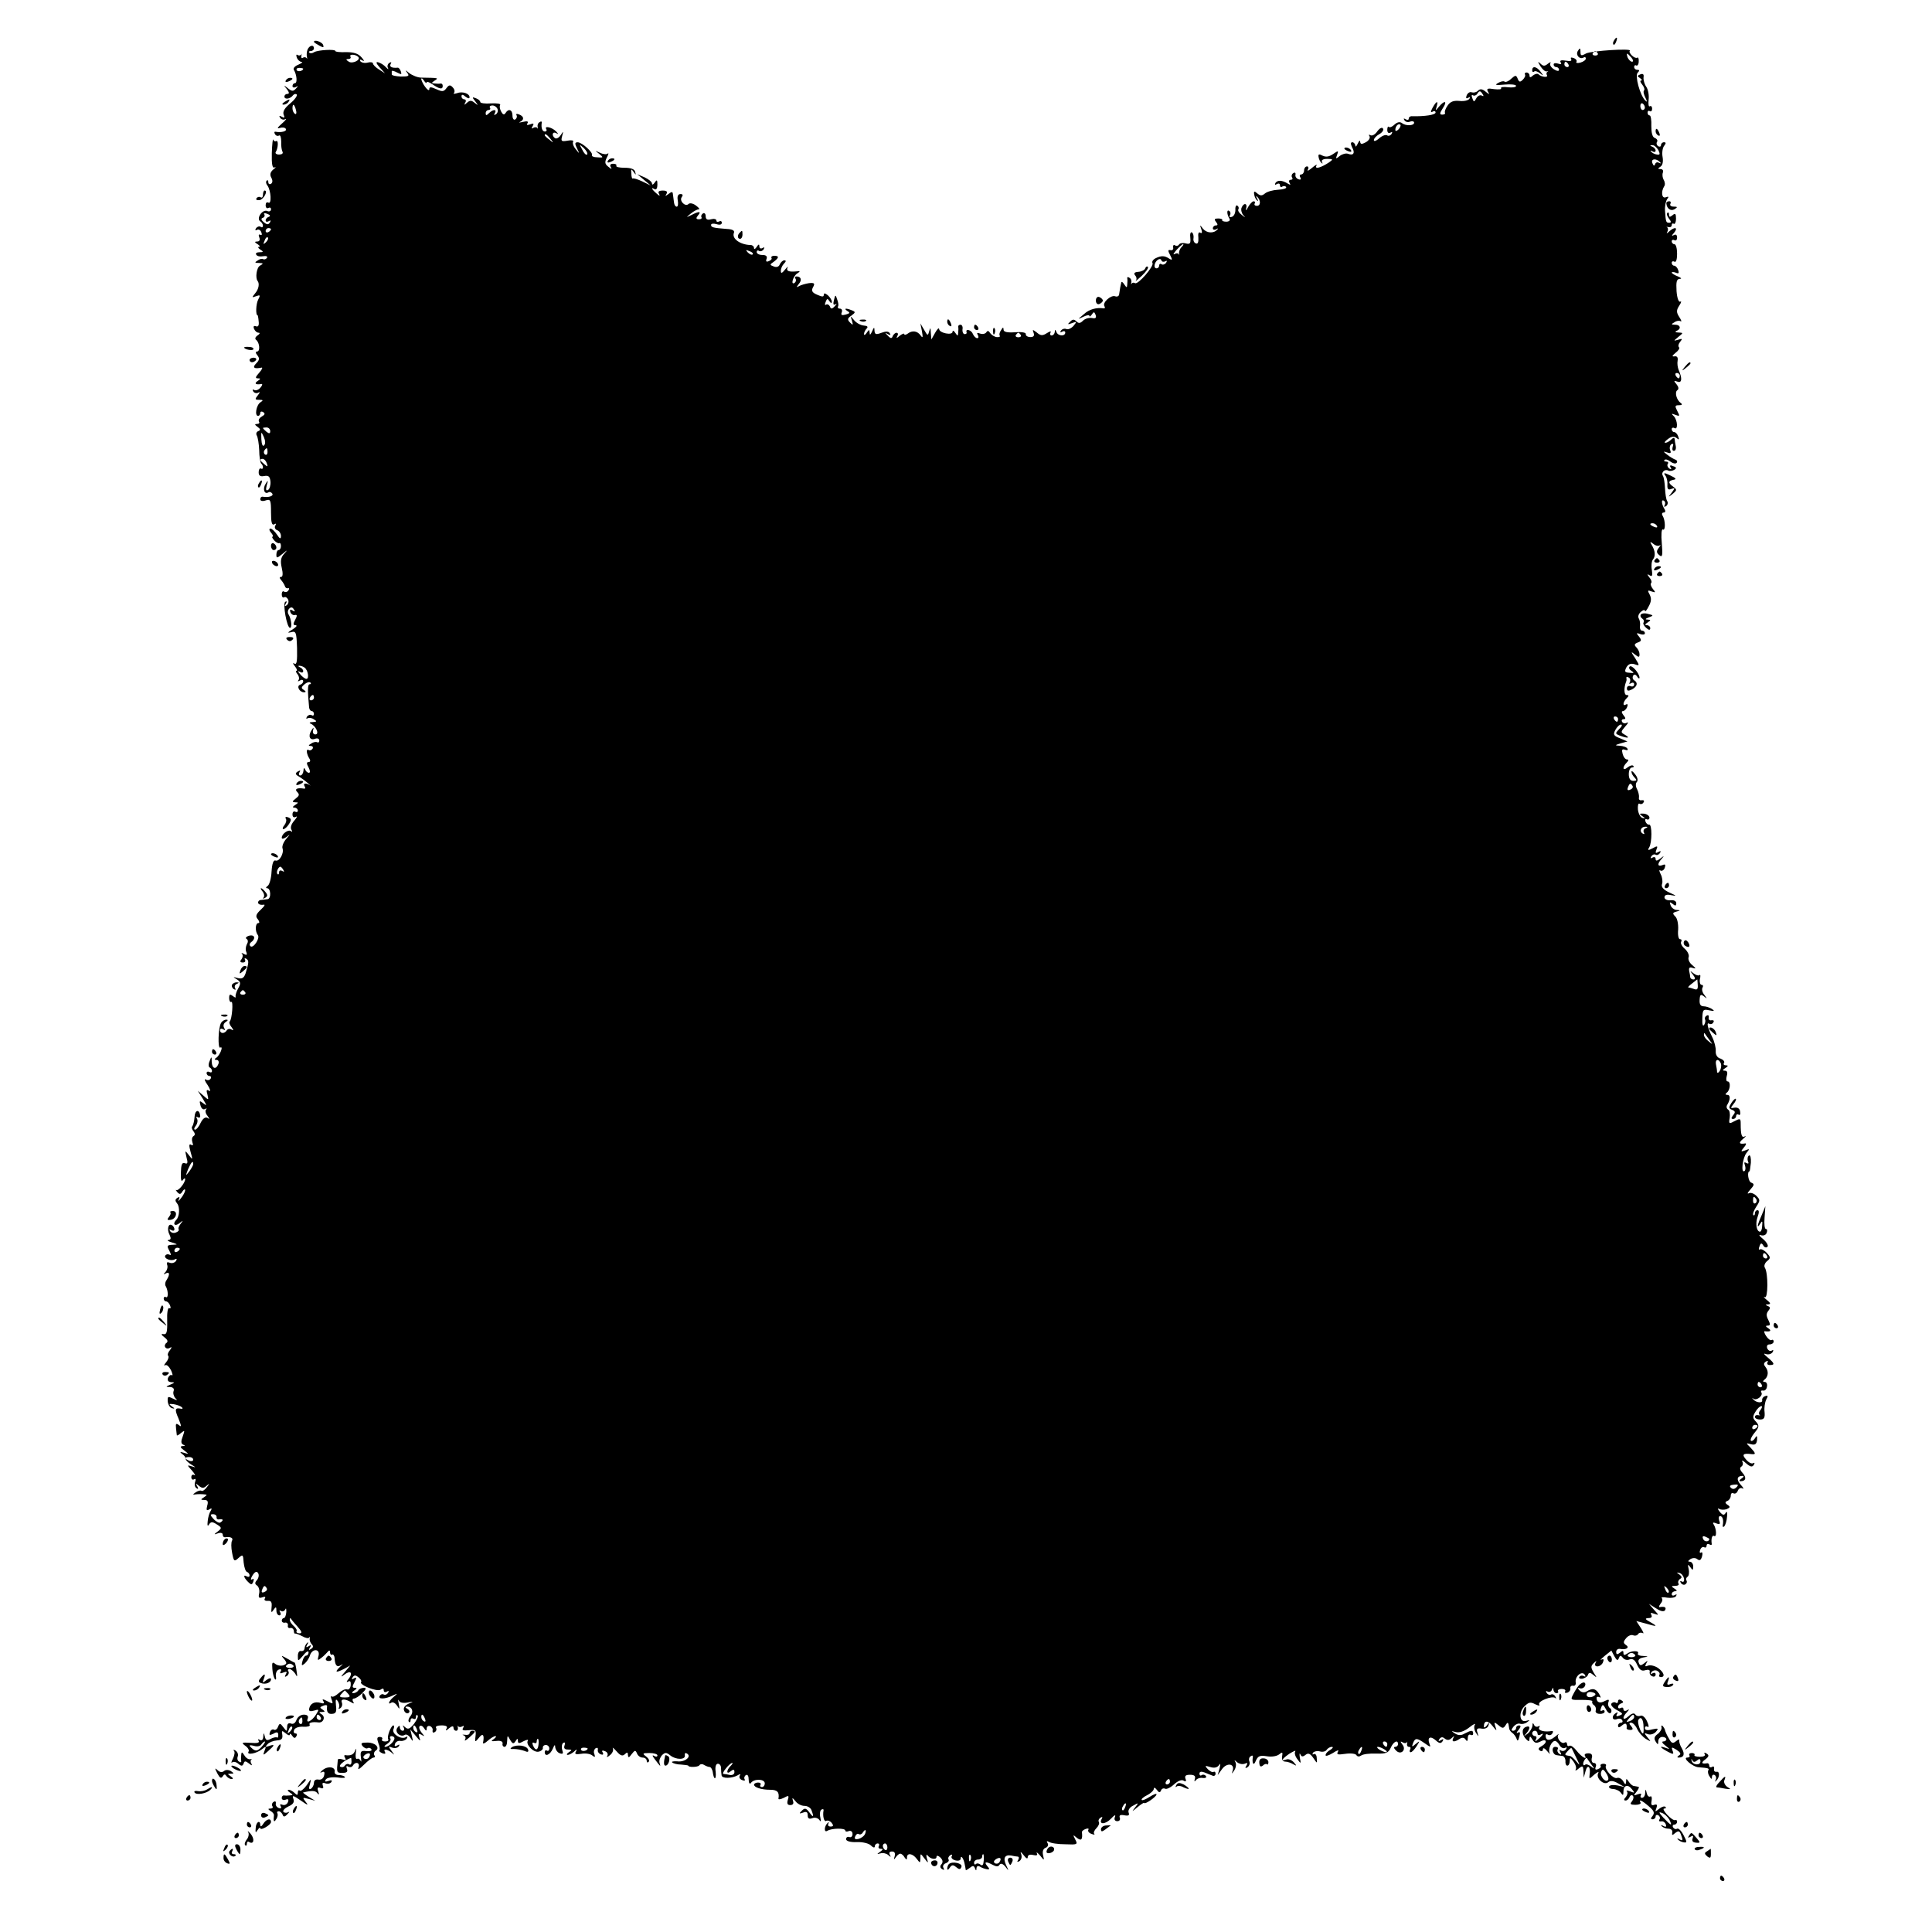 <?xml version="1.0" standalone="no"?>
<!DOCTYPE svg PUBLIC "-//W3C//DTD SVG 20010904//EN"
 "http://www.w3.org/TR/2001/REC-SVG-20010904/DTD/svg10.dtd">
<svg version="1.0" xmlns="http://www.w3.org/2000/svg"
 width="720pt" height="720pt" viewBox="0 0 720 720"
 preserveAspectRatio="xMidYMid meet">
<g transform="translate(0,720) scale(0.1,-0.1)"
fill="#000000" stroke="none">
<path d="M6015 7049 c-4 -6 -5 -12 -2 -15 2 -3 7 2 10 11 7 17 1 20 -8 4z"/>
<path d="M1170 7044 c0 -2 9 -8 20 -14 15 -8 18 -8 14 3 -4 11 -34 21 -34 11z"/>
<path d="M1146 7015 c-3 -8 -4 -21 -2 -27 1 -7 1 -10 -1 -5 -3 4 -9 5 -14 2
-5 -4 -7 0 -6 7 2 7 2 10 0 5 -3 -4 -9 -5 -14 -2 -5 4 -6 -1 -3 -9 3 -9 11
-16 18 -17 6 0 1 -4 -12 -10 -13 -5 -20 -13 -17 -19 11 -18 14 -50 4 -50 -5 0
-9 -5 -9 -11 0 -5 6 -7 13 -3 9 5 9 4 0 -6 -10 -11 -15 -11 -30 1 -16 13 -17
12 -4 -3 9 -12 10 -18 2 -18 -6 0 -11 -4 -11 -10 0 -12 22 -9 32 5 4 5 10 6
14 3 3 -4 -7 -19 -24 -33 -21 -17 -29 -31 -25 -42 5 -12 3 -14 -7 -8 -9 5 -11
4 -6 -4 4 -6 13 -9 19 -5 7 3 1 -5 -13 -17 -16 -14 -19 -20 -8 -16 10 3 20 2
23 -3 6 -9 -16 -15 -38 -11 -5 1 -6 -3 -2 -9 3 -6 10 -8 15 -5 5 3 8 -8 8 -23
-1 -16 2 -33 5 -38 3 -6 -3 -10 -13 -10 -10 0 -16 5 -12 10 9 15 10 46 1 40
-4 -2 -9 0 -11 6 -1 5 -4 -17 -5 -50 -1 -42 2 -58 10 -54 7 3 5 -1 -5 -8 -11
-10 -13 -19 -7 -30 6 -11 5 -19 -1 -23 -5 -3 -10 -1 -10 6 0 7 -3 9 -6 6 -4
-4 -3 -12 3 -19 13 -18 16 -71 3 -63 -6 3 -10 -1 -10 -10 0 -9 5 -13 10 -10 6
3 10 1 10 -5 0 -7 -7 -10 -15 -6 -18 6 -41 -29 -25 -39 5 -3 10 -11 10 -16 0
-6 -4 -8 -9 -4 -5 3 -13 0 -17 -6 -4 -7 -3 -9 3 -6 6 4 14 0 17 -9 3 -8 2 -12
-4 -9 -6 3 -7 -1 -4 -9 4 -10 1 -16 -7 -16 -11 0 -11 -3 1 -10 8 -5 11 -10 5
-10 -5 0 -3 -5 5 -10 13 -8 12 -10 -3 -10 -10 0 -16 -4 -12 -9 3 -6 14 -8 25
-6 12 2 18 0 15 -6 -4 -5 -10 -7 -14 -5 -4 3 -13 1 -21 -5 -12 -7 -11 -9 5 -9
17 -1 18 -2 4 -10 -13 -7 -18 -46 -9 -57 8 -10 4 -31 -9 -46 -13 -16 -13 -17
3 -11 16 6 17 4 8 -13 -8 -15 -10 -58 -2 -58 1 0 3 -10 4 -23 2 -15 -2 -21
-10 -18 -8 3 -11 0 -7 -10 3 -7 10 -14 17 -14 6 0 4 -5 -4 -10 -9 -6 -11 -13
-5 -17 13 -11 15 -43 3 -43 -6 0 -6 -6 1 -14 9 -11 8 -18 -4 -30 -16 -16 -8
-22 20 -16 5 1 1 -8 -9 -19 -14 -16 -16 -21 -5 -21 11 0 11 -2 -1 -10 -14 -9
-7 -15 14 -11 5 1 4 -5 -3 -13 -7 -9 -18 -13 -24 -9 -6 3 -7 1 -3 -6 4 -6 13
-8 19 -4 7 4 6 0 -2 -10 -12 -15 -11 -17 5 -17 15 0 16 -2 5 -9 -16 -10 -23
-51 -9 -51 4 0 8 5 8 11 0 5 5 7 11 3 8 -5 6 -10 -5 -16 -9 -5 -14 -13 -11
-19 4 -5 0 -9 -7 -9 -10 0 -9 -3 2 -11 11 -8 12 -12 2 -16 -6 -2 -9 -10 -5
-16 4 -7 8 -31 9 -55 0 -23 4 -45 7 -49 10 -9 9 -25 -1 -19 -4 2 -8 -4 -8 -14
0 -13 6 -17 21 -14 16 3 21 -2 23 -21 1 -13 -3 -27 -9 -31 -8 -4 -9 1 -5 17 6
20 5 21 -4 6 -12 -18 -5 -41 10 -32 5 3 11 1 15 -5 5 -9 -15 -15 -37 -11 -5 0
-8 -4 -8 -10 0 -6 9 -8 20 -4 18 6 20 2 20 -45 0 -36 3 -49 12 -44 7 4 8 3 4
-5 -4 -6 -1 -14 7 -17 7 -2 14 -12 14 -21 0 -13 -4 -12 -15 5 -8 12 -19 22
-24 22 -6 0 -5 -7 2 -15 7 -8 9 -15 6 -15 -4 0 -1 -6 6 -14 7 -8 16 -12 19
-10 3 2 6 -3 6 -11 0 -8 -4 -15 -9 -15 -4 0 -8 -7 -8 -17 0 -14 2 -14 23 3 19
16 20 16 6 0 -12 -13 -15 -26 -9 -52 5 -21 4 -34 -2 -34 -7 0 -7 -4 0 -12 6
-7 12 -17 14 -23 1 -5 7 -9 11 -7 5 1 6 -2 2 -8 -3 -6 -11 -8 -16 -5 -5 4 -9
-1 -9 -10 0 -9 4 -14 9 -11 5 3 11 -1 15 -9 3 -8 0 -17 -6 -21 -7 -5 -8 -2 -3
6 5 8 4 11 -2 7 -10 -6 6 -97 18 -97 8 0 5 32 -5 49 -5 7 -4 17 2 23 6 6 12 6
17 -3 6 -8 4 -10 -5 -4 -8 5 -11 3 -8 -6 3 -8 11 -13 17 -11 9 2 9 -3 1 -18
-8 -15 -8 -20 2 -20 7 -1 2 -7 -12 -16 -19 -11 -20 -14 -5 -10 18 5 20 0 22
-59 1 -49 -1 -64 -10 -58 -7 4 -6 0 2 -10 7 -9 10 -17 6 -17 -4 0 -2 -6 4 -13
6 -8 7 -18 3 -22 -4 -5 -1 -5 6 -1 6 4 12 3 12 -3 0 -5 -5 -11 -12 -13 -14 -5
-2 -28 15 -28 8 0 8 3 -1 9 -10 6 -10 10 3 21 8 7 18 10 22 6 3 -3 2 -6 -3 -6
-8 0 -8 -24 -2 -87 1 -7 5 -13 10 -13 4 0 8 -5 8 -11 0 -5 -4 -8 -9 -4 -5 3
-13 0 -17 -6 -4 -7 -3 -9 2 -6 6 3 16 2 24 -4 12 -7 11 -9 -5 -10 -11 0 -14
-3 -7 -6 19 -8 34 -40 17 -40 -7 0 -11 7 -8 16 3 12 2 12 -7 -2 -13 -21 -5
-38 15 -30 8 3 15 0 15 -7 0 -6 -4 -9 -8 -6 -4 2 -14 1 -22 -5 -11 -6 -12 -9
-2 -9 7 0 10 -5 7 -10 -4 -6 -10 -8 -15 -5 -10 6 -8 -15 3 -32 5 -8 3 -13 -3
-13 -8 0 -8 -6 0 -20 6 -12 7 -20 1 -20 -5 0 -12 6 -14 13 -3 7 -6 5 -6 -5 -1
-10 -6 -18 -12 -18 -5 0 -7 5 -3 12 5 7 3 8 -6 3 -11 -7 -10 -11 4 -19 10 -6
26 -18 35 -26 9 -8 12 -12 7 -7 -15 10 -28 9 -21 -3 4 -6 3 -10 -2 -9 -25 4
-37 -1 -25 -13 9 -9 7 -14 -6 -24 -14 -11 -14 -13 -2 -14 13 0 13 -1 0 -10
-10 -6 -11 -10 -2 -10 6 0 12 -5 12 -11 0 -5 -4 -7 -10 -4 -5 3 -10 -1 -10
-10 0 -10 5 -13 13 -9 6 4 4 -2 -6 -14 -11 -12 -16 -26 -11 -34 4 -7 4 -10 -1
-6 -9 9 -35 -9 -35 -24 0 -6 8 -4 18 3 15 12 14 11 -2 -8 -10 -12 -16 -28 -13
-35 6 -18 -12 -50 -26 -45 -8 3 -13 -11 -15 -41 -1 -25 -8 -50 -15 -54 -6 -4
-7 -8 -2 -8 15 0 16 -40 2 -41 -7 -1 -18 -2 -24 -3 -7 0 -12 -5 -11 -11 1 -5
9 -8 18 -7 10 3 7 -4 -8 -18 -18 -17 -21 -25 -11 -36 6 -8 7 -14 2 -14 -12 0
-13 -31 -2 -45 9 -12 -18 -52 -28 -41 -4 4 -3 10 2 14 19 13 15 30 -6 25 -11
-3 -16 -9 -10 -12 6 -4 6 -12 1 -20 -4 -8 -6 -21 -2 -29 4 -11 1 -13 -9 -7 -8
4 -11 5 -7 0 4 -4 3 -13 -2 -20 -7 -8 -5 -12 5 -12 8 0 11 5 8 10 -3 6 -1 7 5
4 10 -7 10 -13 -3 -55 -6 -17 -13 -21 -29 -17 -19 5 -19 5 -3 -5 14 -9 15 -15
5 -33 -7 -12 -11 -26 -10 -31 2 -5 -3 -4 -10 2 -11 8 -14 7 -14 -8 0 -10 4
-16 8 -14 8 5 3 -64 -6 -73 -3 -3 0 -13 7 -21 8 -11 8 -14 0 -9 -6 4 -14 3
-18 -3 -8 -13 -25 -13 -25 1 0 5 5 7 12 3 7 -5 8 -3 3 6 -4 7 -2 16 6 21 9 6
10 9 2 9 -6 0 -15 -5 -19 -12 -11 -17 -13 -99 -3 -92 13 7 -2 -30 -15 -38 -8
-5 -7 -8 1 -8 7 0 10 -7 7 -15 -9 -23 -24 -18 -25 8 0 21 -1 21 -8 2 -5 -11
-4 -21 0 -23 5 -2 9 -8 9 -13 0 -6 -4 -7 -10 -4 -5 3 -10 1 -10 -4 0 -6 5 -11
11 -11 5 0 7 -5 4 -10 -4 -6 -12 -7 -18 -3 -7 4 -4 -6 7 -21 10 -16 12 -25 5
-21 -9 6 -11 2 -6 -14 5 -22 5 -22 -15 -4 l-21 18 19 -30 c15 -25 16 -28 2
-17 -14 11 -16 11 -11 -7 3 -12 10 -18 17 -14 6 3 8 3 4 -2 -4 -4 -2 -15 5
-23 9 -13 9 -14 0 -8 -8 4 -17 -2 -25 -18 -6 -14 -16 -26 -21 -26 -5 0 -4 7 3
15 6 8 8 20 4 26 -4 7 -3 9 4 5 5 -3 9 0 8 6 -3 26 -20 22 -21 -5 -1 -15 -5
-30 -8 -34 -4 -3 -2 -12 4 -19 6 -8 7 -14 0 -18 -6 -4 -7 -14 -4 -23 4 -10 2
-14 -5 -9 -8 4 -8 -3 -2 -26 9 -31 8 -32 -6 -13 -15 19 -15 19 -9 -8 6 -21 4
-26 -6 -22 -11 4 -14 -5 -15 -36 -1 -25 2 -35 7 -27 5 7 9 9 9 3 -1 -15 -26
-45 -34 -40 -3 3 -1 -1 4 -7 9 -10 13 -10 20 2 5 8 10 10 10 4 0 -5 -7 -19
-16 -30 -8 -10 -12 -13 -8 -5 5 10 3 12 -5 7 -9 -6 -9 -11 -1 -21 11 -13 9
-49 -3 -61 -15 -15 -6 -26 11 -13 15 12 16 12 5 -2 -7 -9 -10 -18 -7 -21 2 -3
-2 -8 -10 -11 -9 -4 -18 -1 -22 5 -4 7 -3 8 4 4 7 -4 12 -3 12 3 0 5 -4 12 -9
15 -14 9 -20 -16 -9 -36 6 -13 5 -18 -4 -19 -7 -1 -2 -5 12 -9 24 -8 24 -8 2
-9 -20 -1 -21 -4 -11 -22 7 -13 7 -19 1 -15 -6 3 -13 2 -16 -3 -7 -11 22 -23
36 -14 7 4 8 1 4 -6 -5 -7 -15 -10 -23 -7 -10 4 -13 2 -10 -8 3 -7 0 -19 -6
-26 -9 -10 -9 -11 0 -6 15 8 17 -3 4 -24 -6 -8 -7 -19 -3 -24 9 -16 10 -46 0
-40 -4 3 -8 0 -8 -5 0 -6 4 -11 9 -11 5 0 12 -7 15 -16 3 -8 2 -12 -3 -9 -6 3
-9 -18 -8 -47 1 -42 -2 -52 -13 -50 -11 2 -10 -2 3 -12 12 -9 14 -16 7 -21 -5
-3 -8 -11 -4 -16 3 -5 11 -6 17 -2 8 5 8 2 0 -9 -7 -8 -10 -18 -6 -21 3 -4 0
-14 -8 -24 -8 -9 -9 -14 -4 -11 6 4 15 -5 22 -18 6 -13 8 -22 3 -19 -4 3 -10
-2 -14 -10 -3 -10 1 -15 12 -16 14 0 14 -2 -3 -9 -18 -8 -19 -9 -1 -9 11 -1
16 -6 13 -15 -3 -7 0 -19 6 -26 10 -10 8 -10 -9 -2 -18 9 -20 8 -19 -10 1 -12
8 -24 16 -26 11 -3 11 -1 -1 7 -12 9 -11 10 7 8 12 -2 26 -7 30 -11 5 -4 4 -7
-2 -6 -23 5 -25 -2 -10 -36 11 -28 12 -34 2 -25 -11 8 -13 6 -11 -12 1 -12 3
-24 3 -26 1 -2 8 2 16 9 14 11 14 10 6 -13 -7 -18 -7 -27 2 -31 8 -3 7 -5 -2
-5 -11 -1 -10 -5 5 -16 19 -15 19 -15 -1 -9 -14 4 -16 3 -7 -4 8 -5 14 -13 14
-18 -1 -5 9 -15 21 -22 18 -11 18 -12 3 -7 -20 6 -20 6 0 -16 10 -12 14 -20 8
-16 -6 3 -11 0 -11 -8 0 -8 5 -11 10 -8 6 4 8 0 4 -10 -3 -9 -1 -19 5 -23 7
-5 8 -2 3 7 -7 11 -6 12 6 2 12 -10 18 -10 29 0 12 10 12 9 1 -5 -7 -10 -16
-16 -20 -14 -4 3 -13 0 -21 -5 -13 -9 -13 -10 0 -8 8 1 22 1 30 0 13 -1 13 -2
0 -11 -13 -8 -13 -10 2 -10 12 0 15 -6 10 -22 -4 -16 -2 -19 8 -13 9 6 11 4 5
-6 -5 -7 -10 -25 -11 -38 -2 -17 0 -21 5 -12 7 10 12 11 29 0 19 -12 19 -14 4
-26 -16 -12 -16 -13 1 -7 9 3 17 1 17 -5 0 -6 3 -10 8 -10 20 3 32 -2 27 -12
-4 -6 -4 -26 0 -46 6 -32 8 -34 24 -19 16 14 17 13 19 -17 2 -18 7 -33 12 -35
6 -2 10 -8 10 -13 0 -6 -4 -7 -10 -4 -15 9 -12 -4 4 -20 12 -12 15 -12 20 1 3
9 2 12 -5 8 -6 -3 -5 3 2 15 9 14 16 17 21 8 4 -6 2 -17 -4 -25 -9 -10 -9 -15
0 -21 6 -4 10 -17 8 -28 -4 -17 -1 -20 11 -16 10 4 14 2 10 -4 -4 -6 1 -10 11
-9 13 1 16 -5 14 -24 -2 -20 -1 -22 7 -10 9 13 11 13 11 -2 0 -10 5 -18 11
-18 5 0 7 5 3 12 -4 6 -3 8 4 4 5 -3 12 0 15 6 3 7 4 3 4 -9 -1 -13 -5 -23 -9
-23 -4 0 -8 -4 -8 -10 0 -5 6 -9 13 -7 6 1 11 -4 10 -10 -2 -7 2 -12 9 -10 7
1 12 -4 13 -10 0 -7 2 -12 5 -11 3 1 15 -4 27 -10 12 -7 23 -9 26 -4 2 4 3 2
1 -4 -1 -6 2 -16 8 -22 6 -6 6 -12 -3 -17 -8 -6 -10 -4 -4 5 6 9 4 11 -5 5 -9
-6 -11 -4 -5 6 5 8 4 11 -1 6 -5 -5 -9 -14 -9 -20 -1 -7 -6 -11 -13 -10 -7 2
-12 -6 -12 -18 0 -21 0 -21 20 2 10 13 19 18 20 12 0 -7 -4 -13 -9 -13 -5 0
-11 -9 -14 -21 -4 -16 -3 -18 8 -9 8 7 17 20 20 31 9 27 39 25 32 -2 -5 -18
-3 -18 11 -7 9 7 20 18 24 23 5 6 8 5 8 -3 0 -7 4 -11 8 -8 4 2 9 -5 9 -16 2
-27 10 -33 26 -22 7 5 4 1 -6 -8 -22 -21 -15 -23 16 -7 l22 12 -20 -24 c-16
-18 -16 -21 -2 -10 23 18 34 7 16 -16 -8 -9 -9 -14 -2 -10 8 5 11 0 10 -13 -1
-11 -7 -18 -13 -16 -7 3 -21 -4 -32 -14 -11 -10 -23 -16 -26 -12 -4 3 -4 -2 0
-12 6 -16 5 -17 -16 -6 -17 9 -21 9 -15 0 5 -8 2 -10 -11 -6 -21 6 -38 -2 -42
-22 -2 -9 4 -11 18 -7 19 6 20 5 8 -14 -15 -25 -40 -37 -31 -15 3 9 -2 14 -15
14 -12 0 -23 -9 -27 -19 -4 -12 -12 -18 -21 -14 -9 3 -14 -1 -14 -13 -1 -18
-1 -18 -14 -1 -12 16 -14 16 -20 2 -3 -9 -10 -14 -15 -11 -5 3 -12 -1 -15 -9
-4 -12 -2 -13 13 -6 13 8 18 6 18 -5 0 -7 -2 -12 -5 -9 -3 2 -13 0 -23 -5 -13
-8 -19 -6 -22 8 -4 16 -5 16 -6 -1 -1 -11 -6 -15 -13 -11 -6 4 -8 3 -4 -4 4
-7 -6 -9 -31 -7 -32 2 -35 1 -19 -11 10 -7 16 -17 12 -22 -8 -14 30 -7 50 9
16 13 17 12 10 -5 -7 -19 -6 -19 14 -1 25 22 25 26 2 18 -13 -5 -15 -3 -5 7 6
7 22 13 35 14 17 1 22 6 20 21 -3 16 -2 17 12 6 9 -8 16 -10 16 -5 0 5 4 3 9
-5 6 -9 11 -10 15 -2 4 6 3 11 -3 11 -6 0 -8 6 -5 13 3 8 18 13 34 12 16 -1
27 2 24 7 -5 8 9 12 33 9 18 -2 27 20 12 30 -12 7 -11 9 1 9 12 0 12 2 2 9
-11 7 -11 9 2 14 9 4 15 3 15 -1 -3 -21 3 -31 19 -29 14 1 17 8 14 31 -2 23
-1 27 7 16 5 -8 7 -18 4 -24 -3 -5 -1 -6 5 -2 6 4 9 13 6 21 -6 15 12 15 35 1
10 -6 12 -5 7 2 -4 7 -2 12 3 12 6 0 20 9 31 20 15 15 16 20 6 20 -8 0 -18 -4
-21 -10 -3 -5 -12 -10 -18 -10 -7 0 -6 4 3 10 11 7 11 10 2 10 -10 0 -10 5 -1
21 9 17 8 20 -2 14 -8 -5 -10 -4 -5 4 6 9 11 9 22 0 8 -6 12 -14 10 -17 -11
-10 59 -38 72 -29 8 6 12 5 12 -2 0 -7 5 -9 12 -5 7 4 8 3 4 -5 -4 -6 -11 -9
-16 -6 -5 3 -11 1 -15 -5 -8 -13 20 -13 48 1 20 9 20 9 5 -4 -19 -15 -25 -33
-9 -22 6 3 15 -3 21 -12 9 -15 10 -14 6 7 -3 14 -3 19 0 13 3 -8 16 -11 32 -8
25 5 25 5 5 -4 -15 -7 -21 -16 -17 -26 3 -8 11 -12 16 -9 6 4 5 10 -3 15 -10
6 -10 9 -2 9 19 0 26 -20 12 -36 -6 -8 -9 -17 -5 -21 3 -3 6 -1 6 6 0 7 5 9
10 6 6 -3 10 -1 10 6 0 7 3 10 6 6 4 -3 -3 -17 -13 -31 -16 -20 -23 -22 -33
-13 -10 9 -11 9 -6 0 4 -7 2 -13 -3 -13 -6 0 -11 6 -11 13 0 8 -3 7 -10 -3
-10 -16 13 -36 29 -25 6 3 15 -3 21 -12 9 -15 10 -14 5 7 l-6 25 21 -25 c15
-19 19 -20 13 -6 -5 15 -3 17 8 11 12 -8 12 -6 0 8 -8 10 -11 21 -7 24 4 4 11
1 16 -7 7 -11 10 -12 10 -2 0 8 6 12 13 9 6 -2 11 -10 9 -16 -1 -7 2 -10 8 -6
6 3 8 11 5 16 -4 5 6 9 20 9 18 0 24 -4 19 -12 -5 -9 -2 -9 9 1 11 9 17 10 17
2 0 -6 4 -11 10 -11 5 0 8 6 6 13 -1 6 -1 9 1 4 3 -4 10 -4 15 -1 7 4 8 2 4
-5 -6 -9 0 -11 21 -9 25 3 28 0 25 -22 -3 -24 -2 -24 13 -6 14 19 21 11 15
-19 -1 -5 7 -2 18 8 10 9 23 17 28 17 5 0 2 -5 -6 -11 -12 -8 -10 -9 10 -7 16
2 24 -2 23 -10 -2 -6 2 -12 7 -12 6 0 10 10 10 23 1 21 1 21 11 3 9 -15 13
-16 20 -5 7 11 9 11 9 1 0 -10 5 -10 21 -1 12 6 19 7 16 2 -9 -14 21 -45 40
-41 10 2 17 9 16 14 -1 6 4 11 11 11 7 0 13 -6 13 -13 0 -7 -4 -11 -9 -8 -4 3
-8 0 -8 -5 0 -20 20 -11 30 12 6 15 9 17 9 6 1 -9 8 -20 17 -23 12 -4 14 -1 9
13 -3 11 -1 22 4 26 7 3 8 0 5 -9 -4 -11 0 -16 12 -16 16 0 17 -2 4 -10 -8 -5
-10 -10 -4 -10 5 0 16 6 23 12 11 11 12 10 7 0 -6 -9 0 -11 20 -8 15 3 34 0
41 -6 10 -8 12 -7 8 5 -4 8 -1 18 5 22 6 3 9 1 8 -6 -2 -6 3 -14 11 -17 8 -3
11 0 7 7 -5 7 -1 9 8 5 9 -3 13 -11 9 -18 -4 -6 1 -5 10 3 9 7 14 18 11 25 -3
6 3 1 14 -11 14 -16 22 -19 31 -10 8 8 11 7 11 -3 1 -12 4 -11 14 3 12 15 14
16 20 2 3 -8 12 -15 21 -15 8 0 15 -5 15 -12 0 -6 3 -8 7 -4 5 4 0 13 -9 20
-15 11 -14 13 12 13 17 0 30 -4 30 -9 0 -5 -6 -6 -12 -2 -8 5 -8 1 2 -12 22
-29 23 -30 18 -14 -3 8 2 21 9 29 12 11 16 11 31 -1 21 -17 58 -17 54 1 -1 7
2 10 8 6 19 -11 -8 -33 -36 -29 -14 1 -23 -1 -19 -4 4 -4 19 -8 33 -8 15 -1
27 -3 27 -4 0 -7 36 -6 41 1 3 5 11 6 17 2 7 -4 16 -8 21 -8 5 0 10 -8 12 -18
4 -32 14 -32 11 0 -3 18 1 30 8 30 7 0 12 -7 12 -16 0 -9 1 -21 2 -27 1 -13
39 -12 60 0 9 6 12 5 8 -1 -4 -6 0 -14 9 -17 8 -3 12 -2 9 3 -3 5 -1 12 5 16
6 3 10 -4 10 -17 0 -13 4 -18 8 -13 11 17 52 16 52 -1 0 -8 -5 -14 -11 -14 -5
0 -8 4 -5 8 3 5 -1 9 -9 9 -8 0 -15 -4 -15 -8 0 -10 27 -19 61 -19 26 0 34 -9
30 -33 -1 -4 8 -3 20 3 18 10 20 9 15 -7 -4 -14 -2 -20 9 -20 10 0 14 6 10 16
-4 13 -2 12 9 -1 7 -10 22 -18 34 -18 11 0 23 -7 26 -16 10 -26 7 -29 -8 -8
-12 16 -17 17 -28 6 -11 -11 -10 -12 5 -7 12 5 17 2 17 -10 0 -12 5 -15 17
-11 9 4 21 1 26 -6 6 -9 7 -6 4 9 -3 13 -1 26 4 29 5 3 9 2 8 -3 -4 -21 2 -44
10 -39 5 3 14 0 20 -7 8 -10 7 -14 -4 -14 -8 0 -11 5 -8 11 3 6 2 7 -2 3 -14
-12 -15 -38 -2 -30 16 10 67 11 67 1 0 -4 6 -5 13 -2 8 3 14 -2 14 -11 0 -9
-6 -14 -12 -11 -6 2 -12 -1 -12 -8 0 -7 15 -12 40 -11 22 1 46 -5 53 -13 8 -8
14 -9 14 -3 0 6 5 11 11 11 5 0 7 -4 4 -10 -3 -5 0 -10 7 -10 10 0 9 -3 -2
-11 -13 -9 -13 -10 1 -6 9 3 22 0 29 -6 10 -9 11 -9 6 1 -4 7 -1 12 8 12 10 0
13 -6 10 -18 -4 -13 -3 -14 4 -4 5 8 13 14 17 14 4 0 12 -6 16 -14 7 -10 9
-10 9 0 0 18 21 15 36 -5 13 -17 13 -17 14 1 0 20 0 20 15 0 15 -19 15 -19 9
1 -3 11 -2 16 3 10 11 -14 33 -17 33 -5 0 6 6 5 14 -2 9 -9 11 -17 5 -25 -7
-7 -6 -14 2 -19 8 -4 9 -3 5 5 -4 6 0 14 8 17 9 3 14 10 11 14 -3 5 0 12 6 16
7 4 9 3 6 -3 -4 -6 2 -13 13 -16 11 -3 20 0 20 6 0 16 11 2 15 -20 2 -10 4
-20 4 -22 1 -2 7 2 15 8 11 9 15 9 19 -1 4 -11 6 -10 6 0 1 8 6 10 14 5 6 -4
18 -8 25 -9 10 -2 11 1 1 12 -13 16 -5 18 21 4 13 -7 21 -7 25 1 5 6 12 4 22
-8 13 -17 13 -16 3 5 -13 27 -6 41 18 37 9 -2 21 -4 25 -4 5 -1 5 -6 1 -13 -5
-7 -3 -8 5 -4 7 5 10 15 7 25 -5 12 -2 11 9 -3 9 -12 15 -15 15 -7 0 8 8 11
20 8 13 -3 18 -1 14 6 -3 7 2 3 12 -8 16 -20 16 -20 11 2 -3 14 1 24 10 27 8
3 11 11 7 17 -5 8 -3 9 5 5 7 -5 34 -9 61 -9 45 -2 47 -1 37 18 -9 18 -9 19 6
6 17 -13 22 -7 19 21 -1 3 5 9 14 12 8 3 13 2 10 -3 -3 -5 2 -12 11 -15 10 -4
14 -4 11 0 -4 3 0 13 8 21 8 8 12 18 9 23 -3 5 0 12 6 16 7 4 9 3 5 -4 -13
-22 13 -22 34 0 13 14 19 17 15 7 -4 -10 0 -16 9 -16 8 0 12 6 9 13 -3 9 2 12
17 9 16 -3 20 0 16 10 -3 9 4 20 17 26 21 12 21 11 7 -7 -13 -17 -13 -17 9 1
13 11 24 18 25 16 2 -7 46 23 46 32 0 4 -11 0 -25 -9 -14 -9 -28 -15 -30 -12
-3 3 6 11 20 18 14 7 25 18 25 24 0 6 5 4 11 -4 8 -11 12 -12 16 -2 2 6 9 9
15 6 5 -3 20 4 33 16 14 13 29 19 36 14 8 -5 11 -2 7 7 -4 11 1 15 17 15 16 0
21 -5 18 -15 -3 -10 -2 -12 4 -5 4 6 16 10 26 8 9 -1 15 2 11 7 -3 5 -10 7
-15 4 -5 -4 -9 -1 -9 5 0 8 7 9 18 5 9 -4 23 -9 30 -12 6 -3 12 0 12 7 0 6 -3
9 -7 7 -5 -3 -14 2 -22 10 -12 13 -11 14 9 8 15 -5 26 -2 32 6 6 10 7 6 3 -11
l-7 -25 16 22 c18 25 48 21 40 -5 -5 -15 -4 -14 6 1 6 9 8 23 4 30 -5 9 -4 9
6 0 7 -6 19 -9 28 -6 11 5 13 3 7 -7 -6 -9 -4 -11 4 -6 7 5 10 14 7 22 -3 7
-1 16 5 19 5 4 9 3 8 -2 -4 -25 3 -36 11 -15 8 18 15 21 41 17 18 -3 37 0 46
7 12 10 14 9 11 -8 -2 -12 3 -19 12 -19 8 0 22 -5 30 -10 13 -7 13 -6 2 7 -8
9 -20 14 -28 11 -23 -8 -16 3 12 22 15 9 24 13 21 8 -4 -6 0 -19 8 -29 13 -18
14 -18 9 6 -2 14 -1 19 2 12 4 -9 9 -10 19 -2 10 8 17 6 29 -11 15 -22 15 -22
13 -1 0 11 -5 18 -11 15 -5 -3 -6 -1 -3 5 4 5 16 8 26 5 10 -3 22 0 25 6 4 6
13 11 19 11 7 0 4 -5 -5 -11 -10 -5 -18 -14 -18 -20 0 -5 12 -1 27 8 17 11 24
13 19 5 -6 -11 -1 -12 27 -8 20 3 39 1 42 -5 4 -6 11 -6 18 -1 7 5 32 8 55 7
37 -1 46 2 55 22 10 23 27 31 27 13 0 -5 -5 -10 -10 -10 -7 0 -6 -5 2 -13 18
-20 41 2 24 22 -8 11 -8 13 1 8 6 -4 13 -4 16 0 2 5 2 2 1 -4 -2 -7 1 -13 7
-13 6 0 7 -4 4 -10 -3 -5 -2 -10 2 -10 5 0 14 10 22 22 13 21 13 22 -3 9 -14
-12 -16 -12 -10 3 8 20 14 20 44 -1 21 -15 23 -15 17 -1 -9 24 4 30 24 12 13
-12 19 -12 25 -3 5 8 3 10 -6 4 -9 -5 -11 -4 -6 4 6 8 12 9 20 2 9 -7 17 -7
26 2 10 9 11 9 6 0 -8 -15 3 -17 24 -3 9 6 17 5 22 -3 5 -8 8 -6 8 6 0 10 5
15 10 12 6 -3 10 -1 10 4 0 14 -6 14 -31 1 -13 -8 -24 -8 -37 0 -15 10 -15 10
4 5 13 -3 31 3 49 17 16 13 26 17 21 10 -4 -6 -2 -20 4 -29 11 -17 11 -17 6 0
-5 14 -1 18 16 15 12 -2 23 3 25 12 4 13 3 13 -6 0 -6 -8 -11 -10 -11 -4 0 23
15 24 32 2 16 -20 17 -20 11 -3 -6 18 -5 19 11 6 15 -13 19 -13 27 0 8 13 10
12 13 -11 0 -6 6 -14 12 -18 6 -4 13 -14 16 -22 3 -10 6 -8 10 8 4 15 3 20 -5
15 -7 -4 -6 1 2 10 9 11 10 17 2 17 -6 0 -11 -4 -11 -10 0 -5 -5 -10 -11 -10
-8 0 -7 5 1 15 7 9 19 14 25 11 7 -2 18 0 26 6 11 8 11 9 -3 5 -25 -8 -30 31
-7 54 16 16 23 17 40 8 13 -6 19 -7 15 -1 -7 12 49 34 60 24 4 -4 4 -1 0 6 -4
7 -11 10 -16 7 -5 -3 -12 0 -16 6 -4 7 -3 9 4 5 5 -3 13 0 15 6 4 10 6 10 6 1
1 -7 6 -13 12 -13 5 0 8 4 5 8 -2 4 4 8 14 8 10 0 16 -4 13 -9 -3 -5 0 -7 8
-5 8 3 13 11 11 17 -1 6 4 10 10 9 7 -2 12 4 10 13 -3 22 23 44 34 28 4 -7 3
-9 -4 -5 -6 3 -13 2 -16 -3 -4 -5 2 -8 11 -7 9 2 19 8 21 15 3 9 8 9 20 -1 14
-12 14 -11 1 9 -11 19 -11 24 0 35 11 10 12 10 7 1 -4 -8 -1 -13 7 -13 8 0 18
7 21 16 4 10 2 13 -7 9 -6 -4 -1 2 13 14 l25 20 11 -21 c9 -16 13 -18 17 -7 4
11 7 11 15 1 5 -7 16 -10 25 -6 12 4 20 -2 28 -20 9 -19 17 -25 31 -20 12 3
17 1 16 -6 -2 -7 3 -15 10 -17 6 -3 12 0 12 7 0 6 -5 8 -12 4 -7 -4 -8 -3 -4
4 4 6 13 9 21 6 8 -4 12 -10 9 -15 -3 -5 0 -9 5 -9 18 0 12 18 -10 34 -12 8
-28 12 -37 9 -11 -5 -13 -3 -7 8 7 12 6 12 -7 1 -13 -10 -17 -10 -21 2 -4 10
2 16 16 19 22 4 22 4 -1 6 -13 0 -21 5 -18 9 7 12 -26 11 -41 -1 -9 -6 -13 -6
-13 3 0 9 -3 10 -13 1 -10 -8 -14 -7 -14 3 0 8 7 13 16 11 23 -4 35 6 20 15
-10 7 -10 12 1 25 7 9 19 14 26 11 7 -3 16 -1 19 5 4 5 11 6 17 3 5 -4 2 5 -7
19 l-17 26 34 -9 c44 -13 48 -12 18 5 -20 11 -21 14 -7 15 11 0 15 4 11 12 -5
8 -2 9 11 4 18 -6 18 -6 -1 15 l-19 22 27 -17 c17 -11 28 -13 33 -7 6 11 -1
15 -19 12 -5 -1 -4 4 2 12 7 8 9 17 5 21 -4 4 5 5 20 2 14 -2 30 0 33 6 4 7 2
8 -4 4 -7 -4 -12 -2 -12 3 0 6 6 11 13 11 8 0 7 4 -3 10 -13 8 -12 10 3 10 10
0 16 4 12 9 -3 5 0 13 6 17 8 4 7 9 -2 16 -12 8 -12 9 0 6 8 -2 15 -12 17 -21
1 -10 -2 -14 -8 -11 -7 4 -8 2 -4 -5 4 -6 12 -9 17 -5 5 3 7 9 4 14 -3 5 -1
11 4 14 5 3 7 16 4 29 -4 18 -3 19 6 7 9 -13 11 -13 11 3 0 9 -6 17 -12 17 -9
0 -8 3 2 10 9 5 19 5 26 -1 8 -6 13 -3 17 11 3 11 1 18 -4 14 -5 -3 -6 2 -3
10 3 9 10 13 15 10 5 -3 9 0 9 6 0 6 5 8 10 5 6 -4 10 -3 9 2 -3 19 2 34 9 29
10 -6 9 25 -1 42 -6 8 -3 10 9 5 13 -5 16 -3 11 10 -3 9 -2 17 3 17 10 0 14
-15 10 -35 -1 -5 2 -7 6 -3 4 5 9 20 10 35 2 17 0 23 -5 15 -6 -10 -11 -9 -22
4 -8 10 -9 15 -2 11 6 -4 19 -4 28 -1 13 6 14 9 3 16 -10 7 -10 11 0 15 6 2
12 11 12 19 0 9 5 12 10 9 6 -3 13 1 16 9 3 9 11 13 18 9 6 -3 3 3 -7 14 -17
19 -14 33 7 33 6 0 4 -5 -4 -10 -8 -5 -10 -10 -4 -10 20 0 24 13 8 31 -10 11
-12 19 -4 24 5 3 7 12 3 18 -3 7 3 4 14 -6 16 -14 23 -15 29 -6 4 7 3 10 -3 6
-5 -3 -17 3 -26 14 -17 19 -11 24 21 20 17 -2 15 4 -5 25 -17 17 -17 17 2 12
16 -4 21 0 23 16 1 16 -1 18 -8 6 -5 -8 -12 -12 -15 -9 -3 4 3 17 14 30 17 21
18 26 5 41 -13 13 -13 19 -2 37 7 12 17 21 22 21 4 0 3 -6 -3 -14 -7 -8 -8
-16 -4 -18 4 -3 2 -3 -4 -2 -7 2 -13 -1 -13 -6 0 -6 9 -10 19 -10 15 0 19 6
17 28 -2 15 1 35 6 46 8 14 7 17 -4 13 -7 -2 -12 -9 -11 -15 3 -12 -23 -10
-34 4 -4 5 -4 6 1 2 11 -10 38 11 30 23 -3 5 0 8 6 7 7 -2 14 5 15 15 2 9 -2
17 -8 17 -8 0 -8 3 -2 8 15 11 17 32 5 47 -8 10 -8 15 1 21 7 4 9 3 6 -3 -3
-5 0 -10 8 -10 20 0 19 6 -7 28 -15 12 -17 17 -7 13 10 -3 20 0 25 7 4 7 3 10
-3 6 -6 -4 -13 0 -17 8 -3 9 0 15 9 15 8 0 15 5 15 11 0 5 -4 8 -8 5 -4 -2
-13 4 -20 15 -7 10 -9 19 -5 18 20 -3 27 2 13 11 -11 7 -11 10 -2 10 10 0 10
5 2 21 -8 15 -8 24 0 34 8 10 8 14 -2 18 -10 4 -9 6 1 6 11 1 10 5 -5 17 -10
8 -14 13 -7 10 12 -7 13 90 0 110 -4 7 0 17 8 24 14 11 14 15 -1 31 -9 10 -21
16 -25 13 -5 -3 -6 2 -2 11 4 13 8 14 14 4 4 -8 12 -10 16 -5 4 4 -3 17 -17
29 -14 11 -17 18 -8 14 9 -3 19 0 22 9 3 8 2 14 -3 14 -5 0 -7 19 -5 42 l3 43
-14 -34 c-17 -38 -19 -53 -5 -31 7 12 9 10 7 -8 0 -12 -4 -22 -8 -22 -13 0
-18 31 -9 55 6 16 6 25 0 25 -6 0 -10 -5 -10 -12 0 -6 -3 -9 -6 -6 -3 4 2 17
11 31 15 23 15 26 0 41 -9 9 -22 13 -28 9 -7 -3 -4 3 6 14 15 17 16 21 3 26
-11 4 -16 42 -6 42 1 0 3 14 5 32 1 18 -2 30 -7 27 -5 -3 -7 -13 -4 -21 4 -9
2 -11 -6 -7 -8 5 -9 2 -5 -9 3 -9 2 -19 -2 -21 -14 -9 -7 50 8 68 12 15 12 16
-5 9 -17 -6 -18 -5 -5 11 8 9 10 16 5 15 -23 -4 -26 2 -8 17 10 8 13 13 6 9
-11 -6 -15 5 -15 48 0 20 -2 20 -27 7 -16 -9 -18 -7 -14 14 2 14 0 28 -6 31
-6 4 -7 12 -3 18 12 20 12 37 0 37 -8 0 -8 3 -2 8 13 9 16 42 3 42 -5 0 -6 9
-3 20 4 13 2 20 -7 20 -10 0 -9 3 2 10 11 7 11 10 2 10 -7 0 -11 4 -7 9 3 5
-3 12 -13 16 -12 3 -19 14 -18 28 1 12 -5 36 -13 52 -18 36 -22 57 -11 50 5
-3 12 -1 15 5 4 6 1 9 -7 8 -7 -2 -12 3 -10 10 1 8 -2 11 -8 7 -6 -3 -8 -10
-6 -14 3 -4 1 -13 -3 -20 -5 -8 -8 1 -7 23 1 34 3 36 26 31 19 -4 21 -3 10 5
-8 5 -22 10 -31 10 -12 0 -16 8 -15 24 1 20 4 22 16 13 13 -10 13 -10 2 5 -8
9 -11 22 -7 28 3 5 2 10 -4 10 -5 0 -8 10 -6 21 3 12 2 19 -2 15 -3 -3 -13 0
-22 7 -14 11 -14 10 -2 -5 9 -12 10 -18 2 -18 -6 0 -11 3 -12 8 0 4 -2 15 -4
24 -2 12 2 15 13 11 14 -4 13 -2 -2 11 -10 8 -16 21 -13 29 3 8 -4 22 -14 31
-11 9 -17 21 -14 26 3 6 2 10 -4 10 -6 0 -9 16 -7 36 1 20 -3 42 -11 49 -11
11 -10 14 5 18 15 4 15 5 1 6 -9 0 -20 8 -23 17 -5 13 -4 14 7 6 10 -9 14 -8
14 2 0 8 -9 13 -22 11 -12 -1 -22 4 -22 11 0 9 9 12 26 8 21 -4 19 -2 -8 10
-23 11 -31 21 -27 32 3 8 1 25 -5 36 -6 12 -7 18 -1 14 5 -3 13 1 16 10 4 12
2 15 -9 10 -18 -7 -20 5 -2 24 10 12 9 12 -5 1 -13 -10 -18 -10 -18 -2 0 7 -5
9 -12 5 -7 -4 -8 -3 -4 5 4 6 11 9 16 6 5 -3 12 0 16 6 5 8 3 9 -6 4 -10 -6
-12 -4 -7 9 6 14 4 15 -14 5 -17 -9 -20 -8 -13 3 11 18 11 87 0 85 -5 -1 -11
4 -14 12 -2 8 0 11 5 8 5 -3 10 0 10 6 0 7 -10 14 -21 15 -17 1 -18 -1 -6 -9
12 -8 12 -10 1 -7 -8 2 -15 16 -17 31 -1 15 1 25 6 22 5 -3 12 -1 15 5 4 6 1
9 -7 8 -7 -2 -12 3 -10 10 1 7 -2 21 -7 31 -6 10 -6 22 -1 27 5 5 3 17 -6 28
-8 11 -14 15 -14 10 0 -6 5 -15 12 -22 9 -9 8 -12 -5 -12 -11 0 -17 8 -17 25
0 14 5 25 12 25 6 0 8 3 5 6 -4 4 -13 1 -22 -6 -18 -15 -20 1 -3 18 8 8 8 12
1 12 -6 0 -13 9 -16 21 -4 15 -2 19 9 15 9 -3 12 -1 9 4 -3 6 -16 10 -28 11
-20 1 -20 2 3 9 l25 7 -28 12 c-24 9 -26 14 -17 31 6 11 15 20 21 20 6 0 3 -8
-7 -17 -15 -16 -15 -17 2 -24 29 -11 41 -10 21 2 -18 10 -18 11 0 32 10 11 13
17 6 14 -6 -4 -14 -3 -18 3 -3 5 -1 10 6 10 8 0 8 4 -1 15 -7 9 -8 15 -2 15 5
0 13 7 16 16 3 8 2 12 -4 9 -14 -9 -12 9 2 23 9 9 9 12 0 12 -10 0 -11 26 -2
50 2 3 2 9 1 13 -1 5 3 6 9 2 6 -3 7 -11 4 -17 -4 -7 -2 -8 4 -4 7 4 12 2 12
-4 0 -7 -6 -10 -13 -7 -8 3 -14 -1 -14 -8 0 -10 5 -11 19 -4 20 11 23 25 8 34
-6 4 -7 11 -4 17 4 6 10 5 15 -3 5 -8 9 -9 9 -4 -1 17 -29 49 -37 41 -4 -4 -1
-11 7 -16 11 -7 10 -9 -7 -7 -18 1 -20 4 -12 20 7 12 16 16 30 12 20 -7 20 -6
3 22 -17 25 -17 27 -1 14 14 -11 17 -11 17 1 0 8 -5 19 -12 26 -9 9 -7 13 6
18 14 5 14 9 4 22 -11 13 -10 15 5 9 9 -3 17 -2 17 3 0 6 -5 10 -11 10 -5 0
-9 8 -7 18 1 9 -1 22 -5 28 -4 7 0 17 8 24 8 7 15 9 15 4 1 -5 7 2 14 16 10
18 11 30 4 44 -9 16 -8 18 7 12 15 -5 16 -4 5 9 -7 9 -10 18 -7 22 4 3 1 13
-6 21 -10 13 -9 14 1 8 9 -6 11 -1 8 20 -3 15 -1 33 4 39 10 12 9 33 -5 55 -7
12 -6 13 7 3 8 -7 19 -9 24 -5 4 4 3 0 -4 -9 -10 -13 -9 -19 2 -28 11 -9 13
-2 9 45 -3 31 -1 54 4 51 10 -7 10 34 -1 51 -4 7 -2 12 4 12 6 0 8 5 3 13 -11
18 -13 38 -2 31 5 -3 6 -10 3 -16 -4 -7 -2 -8 5 -4 6 4 8 13 4 19 -4 6 -7 27
-8 47 -1 20 -4 41 -8 47 -8 13 8 27 21 19 4 -2 14 -1 21 3 10 6 9 10 -4 14
-10 5 -14 3 -9 -5 4 -7 3 -8 -5 -4 -6 4 -9 12 -6 17 4 5 1 9 -6 9 -7 0 -9 3
-6 6 4 4 13 1 22 -6 9 -7 19 -9 23 -5 4 4 2 10 -4 12 -6 2 -20 10 -30 18 -17
13 -17 14 -1 9 13 -5 16 -2 11 9 -3 8 -1 18 5 22 7 3 8 0 5 -9 -3 -9 -2 -16 4
-16 6 0 9 8 7 18 -2 9 -4 21 -4 26 -1 6 -6 5 -13 -2 -7 -7 -16 -12 -22 -12 -5
0 -1 6 10 14 13 10 23 11 32 4 9 -8 11 -7 6 6 -3 9 -10 16 -15 16 -5 0 -9 5
-9 11 0 5 5 7 10 4 14 -9 12 29 -2 44 -11 10 -9 11 6 5 16 -6 17 -5 7 14 -10
19 -9 22 6 22 11 0 14 3 7 8 -16 11 -24 41 -13 48 6 4 5 12 -3 22 -11 13 -11
15 3 10 17 -7 19 12 5 43 -4 10 -6 25 -4 35 2 12 -2 18 -12 16 -10 -1 -9 2 4
13 11 8 17 18 13 21 -4 4 -2 13 5 21 9 11 7 12 -8 7 -18 -5 -18 -5 0 10 20 16
20 16 0 17 -10 0 -13 3 -6 6 18 7 15 23 -5 23 -15 0 -16 2 -3 9 8 6 18 7 23 4
5 -3 3 4 -5 16 -11 17 -11 25 0 42 8 12 9 18 4 15 -6 -3 -12 13 -14 39 -2 35
0 45 12 46 9 0 5 4 -7 9 -13 5 -23 12 -23 14 0 3 7 3 15 0 11 -5 13 -2 9 10
-3 9 -10 16 -15 16 -5 0 -9 5 -9 11 0 5 5 7 10 4 6 -4 10 8 10 29 0 20 -4 36
-10 36 -5 0 -10 5 -10 11 0 5 5 7 10 4 6 -3 10 1 10 10 0 10 -5 13 -12 9 -9
-5 -9 -2 1 9 16 20 2 23 -18 5 -9 -9 -12 -9 -7 -1 3 6 3 13 -1 16 -5 2 -2 2 5
1 6 -2 12 1 12 7 0 6 4 8 8 5 4 -2 8 6 8 19 0 19 -3 22 -13 13 -10 -8 -13 -7
-13 2 0 8 -3 10 -6 7 -4 -4 -1 -13 6 -22 8 -10 9 -15 1 -15 -12 0 -13 1 -16
45 -1 17 3 36 8 43 7 9 6 11 -5 7 -15 -6 -19 20 -6 41 4 5 3 16 -2 24 -4 7 -6
19 -3 27 3 7 -1 13 -8 13 -11 0 -12 2 -1 9 8 5 11 19 8 36 -3 16 0 35 6 42 7
9 7 13 -1 13 -6 0 -11 -5 -11 -11 0 -5 -5 -7 -10 -4 -6 4 -8 11 -5 16 4 5 0
12 -8 15 -9 3 -13 19 -13 44 1 22 -2 40 -6 40 -5 0 -8 5 -8 11 0 5 4 8 8 5 5
-3 9 1 9 9 0 8 -4 12 -9 9 -4 -3 -6 9 -4 25 2 17 -2 38 -9 48 -7 10 -11 26
-10 35 2 11 -2 15 -12 11 -12 -5 -12 -7 -1 -14 7 -5 9 -9 4 -9 -5 0 -3 -7 4
-15 7 -9 10 -18 7 -22 -4 -3 -1 -15 5 -27 7 -14 7 -18 0 -11 -20 19 -40 93
-29 104 8 8 7 11 -1 11 -7 0 -12 5 -12 11 0 5 4 8 8 5 4 -2 9 4 9 15 1 11 -2
17 -6 14 -9 -5 -34 19 -27 26 10 10 -143 0 -163 -10 -18 -10 -21 -9 -21 6 0
15 -2 16 -10 3 -9 -15 7 -33 22 -24 4 3 8 1 8 -4 0 -5 -9 -12 -20 -15 -11 -3
-18 -2 -15 3 3 4 -2 11 -11 14 -9 3 -12 2 -9 -4 4 -7 -3 -9 -19 -6 -18 3 -24
1 -20 -6 5 -7 1 -9 -9 -5 -10 3 -17 2 -17 -3 0 -6 5 -10 10 -10 6 0 10 -5 10
-10 0 -6 -8 -5 -19 2 -11 7 -17 17 -13 23 3 5 -1 4 -9 -2 -12 -10 -18 -10 -28
0 -11 10 -11 8 0 -10 7 -11 17 -20 23 -19 6 2 8 1 3 -1 -4 -3 -5 -8 -2 -13 6
-10 -21 -7 -31 3 -4 4 -13 2 -21 -4 -9 -9 -13 -8 -13 0 0 6 -5 11 -11 11 -5 0
-8 -3 -6 -7 3 -5 -1 -13 -8 -20 -10 -10 -14 -9 -19 4 -6 14 -8 14 -25 -1 -9
-9 -20 -13 -24 -10 -3 3 -14 1 -24 -5 -14 -8 -9 -9 25 -6 23 2 42 0 42 -5 0
-5 -14 -7 -30 -5 -17 2 -28 1 -26 -4 3 -4 -9 -5 -26 -3 -24 4 -29 2 -23 -9 7
-12 6 -12 -9 0 -12 10 -20 11 -28 3 -6 -6 -16 -8 -23 -6 -7 3 -15 -2 -19 -11
-4 -10 -2 -14 6 -9 7 4 8 3 4 -4 -4 -6 -20 -10 -37 -8 -21 2 -34 -2 -44 -17
-8 -11 -12 -23 -10 -27 2 -4 -2 -7 -10 -7 -11 0 -10 5 2 24 18 27 7 31 -14 6
-14 -17 -14 -17 -9 0 7 24 -1 21 -15 -4 -8 -15 -8 -19 0 -15 6 4 11 2 11 -3 0
-9 -40 -15 -87 -14 -7 1 -13 -3 -13 -9 0 -5 -5 -6 -12 -2 -7 4 -8 3 -4 -4 4
-6 13 -9 21 -5 8 3 15 1 15 -4 0 -12 -32 -13 -46 -1 -8 5 -17 3 -27 -6 -8 -8
-17 -12 -21 -9 -3 4 -6 -1 -6 -11 0 -10 5 -14 12 -10 7 4 8 3 4 -5 -4 -6 -12
-9 -17 -5 -6 3 -19 -2 -30 -12 -10 -9 -19 -12 -19 -6 0 6 9 16 20 22 11 6 18
16 14 21 -3 6 -12 2 -21 -10 -8 -12 -19 -18 -25 -15 -7 4 -8 2 -4 -4 3 -6 -3
-16 -14 -22 -15 -8 -20 -8 -21 2 0 7 -4 4 -9 -7 -5 -11 -9 -14 -9 -7 -1 6 -6
12 -11 12 -7 0 -7 -6 -1 -19 12 -21 5 -32 -15 -24 -8 3 -22 -1 -31 -8 -15 -12
-16 -12 -10 4 6 16 5 17 -15 3 -15 -10 -26 -12 -39 -6 -13 7 -17 6 -15 -5 1
-8 6 -18 11 -22 4 -4 5 -3 2 3 -4 7 3 12 19 12 23 0 23 -2 7 -13 -30 -20 -55
-27 -47 -12 4 6 -3 3 -16 -8 -13 -11 -20 -14 -16 -7 4 6 2 12 -3 12 -6 0 -11
-7 -11 -15 0 -8 -5 -15 -11 -15 -5 0 -7 -5 -3 -11 4 -7 1 -10 -7 -7 -8 3 -13
11 -11 17 1 7 -2 10 -8 6 -6 -3 -8 -11 -5 -16 4 -5 1 -9 -5 -9 -6 0 -8 -5 -4
-12 5 -7 3 -8 -7 -2 -21 13 -38 14 -46 2 -3 -7 -1 -8 5 -4 7 4 12 2 12 -4 0
-6 4 -9 9 -5 5 3 12 2 14 -2 3 -5 -11 -9 -30 -10 -19 -1 -41 -7 -49 -14 -11
-9 -17 -9 -28 0 -11 10 -14 9 -12 -3 1 -9 6 -19 11 -23 4 -5 5 -1 0 7 -5 8 -4
12 0 7 14 -13 14 -34 -1 -34 -7 0 -11 4 -8 9 3 4 1 8 -4 8 -5 0 -14 -10 -21
-22 -6 -13 -9 -15 -7 -5 6 20 -9 23 -17 3 -3 -7 0 -20 6 -27 10 -11 9 -11 -5
0 -10 7 -16 17 -13 21 3 5 1 11 -4 14 -4 3 -8 -4 -7 -16 0 -12 -5 -23 -13 -26
-8 -3 -11 0 -7 6 3 6 2 13 -3 16 -10 7 -9 -13 1 -29 4 -6 -2 -11 -12 -11 -10
0 -17 3 -15 6 2 3 -5 6 -15 6 -14 0 -16 -3 -8 -13 7 -9 7 -13 -1 -13 -6 0 -11
-5 -11 -11 0 -5 6 -7 13 -3 6 4 8 3 4 -1 -14 -16 -40 -14 -54 3 -12 16 -12 15
-6 -2 4 -12 3 -17 -4 -13 -6 4 -9 -3 -7 -19 1 -16 -2 -24 -9 -21 -7 2 -11 11
-9 20 1 8 -1 18 -6 21 -5 3 -8 -6 -6 -20 2 -21 -1 -25 -17 -21 -10 3 -22 1
-25 -4 -3 -5 -10 -7 -15 -3 -5 3 -8 0 -7 -8 2 -7 -3 -12 -10 -10 -10 2 -10 -2
-1 -19 9 -17 8 -20 -3 -13 -18 12 -30 12 -51 2 -10 -5 -15 -13 -12 -18 7 -11
-54 -82 -65 -75 -5 3 -10 2 -13 -2 -2 -5 -2 -3 -1 4 2 7 -1 15 -7 18 -5 4 -9
3 -8 -2 1 -4 1 -15 0 -23 -1 -13 -2 -13 -11 0 -5 8 -10 12 -11 8 -1 -5 -3 -12
-4 -18 -1 -5 -3 -17 -4 -25 0 -8 -7 -12 -15 -9 -16 6 -49 -24 -40 -37 3 -5 2
-9 -3 -8 -26 4 -54 -3 -74 -22 -24 -20 -24 -20 -1 -9 12 6 22 7 22 3 0 -4 4
-2 9 5 7 11 9 11 14 -1 4 -11 0 -15 -13 -12 -11 2 -26 -2 -34 -10 -10 -10 -16
-11 -25 -2 -8 8 -14 8 -23 -2 -11 -10 -9 -11 7 -5 18 7 19 6 6 -10 -8 -9 -20
-15 -27 -12 -7 3 -16 0 -20 -6 -4 -7 -3 -8 4 -4 7 4 12 2 12 -3 0 -15 -27 -14
-33 2 -4 10 -6 10 -6 0 -1 -7 -6 -13 -12 -13 -5 0 -7 5 -4 11 4 6 -2 5 -13 -2
-17 -11 -24 -10 -38 2 -16 12 -17 12 -12 -1 4 -11 0 -16 -12 -16 -10 0 -18 5
-17 11 1 6 -15 9 -40 7 -30 -2 -43 1 -43 10 0 10 -3 9 -9 -2 -6 -8 -8 -17 -5
-21 2 -4 -3 -6 -12 -5 -8 1 -19 8 -24 15 -5 9 -10 10 -14 3 -4 -6 -14 -8 -23
-5 -11 4 -14 3 -9 -5 4 -7 3 -12 -2 -12 -6 0 -12 7 -16 15 -5 15 -28 22 -24 8
2 -5 -1 -8 -7 -8 -5 0 -9 8 -8 18 2 9 -2 17 -7 17 -6 0 -9 -3 -9 -7 1 -5 1
-15 0 -23 -1 -13 -2 -13 -11 0 -5 8 -10 10 -10 4 0 -15 -50 -5 -50 10 -1 6 -7
0 -15 -14 l-14 -25 -2 25 c-1 20 -2 21 -6 6 -5 -18 -6 -18 -19 5 l-14 24 6
-30 c4 -23 3 -26 -5 -15 -12 17 -31 20 -48 7 -7 -5 -13 -6 -13 -2 0 4 -8 1
-17 -6 -11 -10 -14 -10 -9 -1 4 6 3 12 -3 12 -5 0 -11 -6 -14 -12 -3 -10 -8
-10 -18 1 -12 12 -12 13 0 6 9 -5 12 -4 7 3 -4 8 -15 8 -31 2 -21 -8 -25 -6
-26 8 0 14 -2 14 -9 -3 -6 -13 -9 -15 -9 -5 -1 13 -2 13 -11 0 -5 -8 -10 -10
-10 -5 0 6 4 15 10 21 6 6 3 10 -11 11 -12 1 -28 10 -36 20 -14 17 -14 17 -8
-2 5 -17 4 -18 -7 -7 -11 11 -10 16 5 26 16 12 16 14 1 20 -22 9 -31 7 -16 -3
11 -6 9 -9 -6 -13 -15 -4 -19 -2 -15 8 3 8 0 14 -7 14 -6 0 -9 3 -7 8 3 4 1
16 -3 26 -6 19 -7 19 -12 -2 -4 -15 -2 -20 5 -16 7 4 6 1 -2 -7 -10 -11 -15
-11 -18 -1 -3 6 -9 10 -14 7 -5 -4 -6 1 -2 10 5 13 7 14 14 3 5 -8 9 -9 9 -2
0 6 -7 17 -15 24 -10 8 -15 9 -15 1 0 -8 -7 -7 -25 1 -19 8 -22 15 -15 28 8
14 5 17 -15 15 -13 -2 -30 -7 -37 -11 -10 -6 -11 -5 -1 8 13 15 8 28 -9 28 -5
0 -7 -4 -3 -9 3 -5 1 -12 -4 -15 -15 -10 -6 25 10 35 12 8 12 10 -1 8 -30 -3
-41 1 -35 14 4 6 -1 3 -9 -7 -12 -15 -16 -16 -16 -5 0 8 5 20 12 27 8 8 8 12
1 12 -6 0 -13 -7 -17 -15 -3 -9 -12 -12 -22 -8 -16 6 -16 7 0 18 20 15 20 22
1 22 -8 0 -12 -4 -10 -8 3 -4 -2 -9 -10 -12 -9 -4 -12 -1 -8 9 3 9 -2 14 -16
14 -12 0 -21 5 -21 11 0 5 4 8 9 4 5 -3 13 0 17 6 4 8 3 9 -4 5 -7 -4 -12 -1
-12 6 0 9 -3 9 -10 -2 -5 -8 -10 -10 -10 -4 0 6 -6 11 -12 11 -40 1 -71 24
-63 45 4 9 -5 14 -27 15 -51 4 -58 6 -58 15 0 5 9 6 20 3 12 -4 20 -2 20 5 0
6 -4 8 -10 5 -5 -3 -10 -2 -10 3 0 6 -9 8 -20 5 -14 -4 -20 0 -20 11 0 10 -5
14 -10 11 -6 -4 -8 -10 -6 -14 3 -4 -1 -8 -9 -8 -11 0 -12 4 -4 14 14 16 5 17
-24 2 -21 -10 -21 -10 -3 5 11 9 24 16 30 16 5 0 1 6 -10 14 -10 8 -23 11 -28
6 -12 -12 -36 12 -25 26 5 7 4 11 -5 11 -9 0 -13 -8 -10 -24 2 -12 1 -23 -4
-23 -5 0 -9 7 -10 15 -1 8 -3 22 -4 30 -1 12 -4 12 -17 2 -12 -9 -13 -9 -7 1
5 8 0 12 -14 12 -14 0 -19 -4 -14 -12 5 -9 2 -9 -9 1 -18 15 -23 26 -7 16 6
-3 10 4 10 17 0 18 -2 20 -10 8 -5 -8 -10 -10 -10 -4 0 6 -12 16 -27 23 l-28
12 25 -21 25 -21 -31 15 c-17 8 -33 13 -36 11 -2 -2 -5 6 -5 18 -2 18 0 19 8
7 9 -13 10 -13 6 0 -2 10 -16 15 -39 15 -20 0 -34 3 -31 8 2 4 -3 7 -12 7 -10
0 -13 -5 -9 -12 6 -9 3 -9 -9 1 -13 10 -14 17 -5 35 6 11 7 18 3 14 -4 -4 -17
-3 -29 3 -20 9 -20 9 -3 -4 17 -14 16 -15 -7 -13 -13 0 -22 4 -20 8 6 9 -37
48 -53 48 -11 0 -11 -5 -3 -22 11 -22 10 -22 -4 -4 -9 10 -13 23 -10 28 3 5
-6 7 -21 4 -23 -4 -25 -2 -20 17 5 19 5 20 -5 4 -6 -9 -15 -15 -21 -12 -14 9
-11 27 4 19 9 -5 9 -4 0 6 -15 16 -46 23 -37 9 3 -5 0 -9 -5 -9 -10 0 -15 14
-12 33 1 5 -3 6 -8 2 -6 -3 -9 -11 -7 -18 1 -7 1 -9 -1 -4 -3 4 -10 4 -15 1
-7 -5 -8 -2 -3 6 6 10 4 12 -9 7 -11 -4 -15 -3 -10 4 4 7 -1 9 -17 5 -13 -3
-18 -3 -11 0 17 8 15 21 -4 28 -8 3 -12 2 -9 -3 3 -5 1 -12 -5 -16 -5 -3 -10
3 -10 14 0 23 -15 28 -26 10 -5 -8 -10 -6 -16 5 -5 9 -7 20 -4 25 3 5 -12 7
-34 6 -22 -2 -40 1 -40 5 0 4 -7 11 -16 14 -15 6 -15 4 -3 -11 12 -16 12 -17
-2 -6 -12 10 -18 10 -29 0 -10 -9 -11 -9 -6 1 4 6 2 12 -3 12 -6 0 -11 5 -11
11 0 8 5 8 15 -1 9 -7 15 -8 15 -2 0 14 -27 23 -47 15 -10 -3 -15 -3 -11 1 4
5 2 14 -5 21 -9 10 -14 9 -23 -3 -10 -14 -16 -14 -38 -4 -20 9 -26 9 -26 0 0
-7 -7 -3 -15 8 -8 10 -14 24 -15 29 0 6 5 3 10 -5 5 -8 10 -11 10 -7 0 5 10 1
22 -7 26 -18 38 -20 38 -6 0 6 -3 9 -7 9 -5 -1 -15 -1 -23 0 -13 1 -13 2 0 11
16 10 14 10 -50 11 -13 0 -33 8 -45 17 -14 12 -16 12 -8 2 10 -13 7 -15 -23
-15 -19 1 -34 4 -34 8 0 4 0 9 0 12 0 3 9 1 20 -5 16 -8 18 -8 14 4 -3 9 -9
15 -12 14 -21 -2 -32 3 -26 14 4 7 3 8 -5 4 -6 -4 -9 -13 -5 -19 3 -7 0 -5 -8
3 -7 8 -20 16 -28 18 -10 3 -9 -3 5 -19 l20 -22 -22 14 c-13 8 -23 18 -23 23
0 4 -9 6 -20 3 -11 -3 -23 0 -27 5 -4 7 -1 8 8 3 8 -5 7 0 -4 12 -12 14 -29
19 -57 19 -22 -1 -40 1 -40 4 0 8 -65 4 -79 -4 -7 -5 -15 -5 -18 -2 -4 3 -1 6
5 6 7 0 12 5 12 10 0 15 -17 12 -24 -5z m4808 -13 c3 -5 -1 -9 -9 -9 -8 0 -12
4 -9 9 3 4 7 8 9 8 2 0 6 -4 9 -8z m-4619 -14 c11 -11 -21 -27 -35 -18 -11 7
-12 10 -2 10 7 0 11 4 8 9 -6 10 19 9 29 -1z m4745 -3 c7 -9 8 -15 2 -15 -5 0
-12 7 -16 15 -3 8 -4 15 -2 15 2 0 9 -7 16 -15z m-235 -25 c3 -5 1 -10 -4 -10
-6 0 -11 5 -11 10 0 6 2 10 4 10 3 0 8 -4 11 -10z m-4715 -16 c0 -8 -19 -13
-24 -6 -3 5 1 9 9 9 8 0 15 -2 15 -3z m4396 -96 c4 -6 3 -8 -4 -4 -6 3 -15 -1
-20 -10 -8 -15 -10 -15 -15 0 -4 10 -3 14 2 11 5 -3 12 -1 16 5 8 13 12 13 21
-2z m604 -49 c0 -5 -4 -9 -8 -9 -5 0 -9 7 -9 15 0 8 4 12 9 9 4 -3 8 -9 8 -15z
m-5027 -9 c3 -11 1 -18 -4 -14 -5 3 -9 12 -9 20 0 20 7 17 13 -6z m751 4 c3
-8 0 -16 -6 -20 -7 -4 -8 -3 -4 4 9 16 -7 15 -22 0 -9 -9 -12 -9 -12 0 0 7 5
12 11 12 5 0 8 4 5 8 -3 5 1 9 9 9 8 0 16 -6 19 -13z m3358 -76 c-7 -7 -12 -8
-12 -2 0 14 12 26 19 19 2 -3 -1 -11 -7 -17z m-3161 -35 c13 -16 12 -17 -3 -4
-10 7 -18 15 -18 17 0 8 8 3 21 -13z m137 -59 c-4 -3 -12 5 -18 18 -12 22 -12
22 6 6 10 -10 15 -20 12 -24z m3992 17 c7 -15 7 -19 -5 -17 -8 1 -18 6 -22 11
-4 4 -2 5 5 1 6 -4 12 -3 12 3 0 5 -6 12 -12 14 -10 4 -10 6 -1 6 7 1 17 -8
23 -18z m7 -46 c4 -4 3 -5 -4 -2 -6 4 -13 2 -15 -5 -3 -8 -6 -6 -10 4 -7 17
15 19 29 3z m-5185 -203 c-7 -2 -12 -8 -12 -13 0 -6 5 -7 12 -3 7 4 8 3 4 -5
-6 -9 -11 -9 -23 1 -10 8 -11 14 -4 16 6 2 9 8 6 13 -4 5 2 6 11 2 11 -4 13
-8 6 -11z m8 -46 c0 -3 -4 -8 -10 -11 -5 -3 -10 -1 -10 4 0 6 5 11 10 11 6 0
10 -2 10 -4z m-19 -49 c-10 -9 -11 -8 -5 6 3 10 9 15 12 12 3 -3 0 -11 -7 -18z
m3412 -18 c-6 -6 -10 -17 -9 -23 2 -6 1 -8 -1 -3 -3 4 -10 4 -16 0 -7 -3 -3 3
7 15 11 12 22 22 25 22 3 0 0 -5 -6 -11z m-1598 -27 c-3 -3 -11 0 -18 7 -9 10
-8 11 6 5 10 -3 15 -9 12 -12z m1537 -26 c7 4 8 2 4 -5 -4 -6 -12 -9 -17 -6
-5 4 -9 1 -9 -4 0 -6 -4 -11 -10 -11 -12 0 -9 22 5 32 6 4 12 3 13 -2 2 -6 9
-7 14 -4z m-538 -274 c3 -5 -1 -9 -9 -9 -8 0 -12 4 -9 9 3 4 7 8 9 8 2 0 6 -4
9 -8z m2456 -152 c0 -5 -2 -10 -4 -10 -3 0 -8 5 -11 10 -3 6 -1 10 4 10 6 0
11 -4 11 -10z m-5253 -207 c0 -9 -4 -10 -14 -2 -7 6 -13 12 -13 14 0 1 6 2 13
2 8 0 14 -6 14 -14z m-23 -53 c-5 -5 -9 4 -10 23 -1 30 -1 30 9 9 6 -14 7 -26
1 -32z m13 -25 c0 -8 -4 -12 -9 -9 -5 3 -6 10 -3 15 9 13 12 11 12 -6z m-3
-41 c5 -14 4 -15 -9 -4 -17 14 -19 20 -6 20 5 0 12 -7 15 -16z m5181 -234 c3
-6 -1 -7 -9 -4 -18 7 -21 14 -7 14 6 0 13 -4 16 -10z m-5040 -528 c13 -9 18
-42 7 -42 -5 0 -16 8 -23 17 -10 11 -10 14 -1 9 6 -4 12 -3 12 3 0 5 -6 12
-12 14 -7 3 -8 6 -3 6 6 0 15 -3 20 -7z m35 -112 c0 -5 -5 -10 -11 -10 -5 0
-7 5 -4 10 3 6 8 10 11 10 2 0 4 -4 4 -10z m4860 -80 c0 -5 -2 -10 -4 -10 -3
0 -8 5 -11 10 -3 6 -1 10 4 10 6 0 11 -4 11 -10z m54 -249 c3 -5 -1 -11 -9
-14 -9 -4 -12 -1 -8 9 6 16 10 17 17 5z m48 -158 c-6 -2 -9 -10 -6 -15 4 -7 2
-8 -5 -4 -13 9 -5 26 12 25 9 0 8 -2 -1 -6z m-5076 -155 c4 -7 3 -8 -4 -4 -7
4 -12 2 -12 -5 0 -7 -3 -10 -6 -6 -6 5 3 27 11 27 2 0 7 -5 11 -12z m5271
-429 c1 -15 -2 -19 -13 -15 -9 3 -18 6 -22 6 -3 0 3 7 14 15 10 8 19 15 19 15
1 0 1 -9 2 -21z m-5413 -27 c3 -5 -1 -9 -9 -9 -8 0 -12 4 -9 9 3 4 7 8 9 8 2
0 6 -4 9 -8z m5456 -177 c14 -19 14 -19 -2 -6 -10 7 -18 18 -18 24 0 6 1 8 3
6 1 -2 9 -13 17 -24z m43 -88 c3 -8 1 -20 -4 -28 -5 -8 -9 -9 -10 -4 0 6 -2
18 -4 28 -4 20 10 23 18 4z m-5693 -375 c0 -5 -7 -17 -15 -28 -14 -18 -14 -17
-4 9 12 27 19 34 19 19z m5825 -131 c3 -5 2 -12 -3 -15 -5 -3 -9 1 -9 9 0 17
3 19 12 6z m-5875 -185 c0 -3 -4 -8 -10 -11 -5 -3 -10 -1 -10 4 0 6 5 11 10
11 6 0 10 -2 10 -4z m5915 -26 c3 -5 1 -10 -4 -10 -6 0 -11 5 -11 10 0 6 2 10
4 10 3 0 8 -4 11 -10z m-20 -480 c3 -5 1 -10 -4 -10 -6 0 -11 5 -11 10 0 6 2
10 4 10 3 0 8 -4 11 -10z m-15 -154 c0 -3 -4 -8 -10 -11 -5 -3 -10 -1 -10 4 0
6 5 11 10 11 6 0 10 -2 10 -4z m-5830 -126 c0 -5 -7 -7 -15 -4 -8 4 -15 8 -15
10 0 2 7 4 15 4 8 0 15 -4 15 -10z m5751 -103 c-7 -7 -14 -8 -21 -1 -6 6 -2
10 12 11 16 2 18 -1 9 -10z m-5664 -111 c-1 -6 4 -10 11 -8 14 2 16 -4 3 -12
-4 -3 -16 3 -25 13 -13 14 -14 18 -2 18 8 0 14 -5 13 -11z m5563 -81 c0 -12
-19 -12 -23 0 -4 9 -1 12 9 8 7 -3 14 -7 14 -8z m-5376 -184 c3 -5 -1 -11 -9
-14 -9 -4 -12 -1 -8 9 6 16 10 17 17 5z m5224 -16 c-3 -3 -9 2 -12 12 -6 14
-5 15 5 6 7 -7 10 -15 7 -18z m-5110 -126 c17 -19 19 -26 8 -26 -8 0 -13 4
-11 8 3 3 -2 12 -10 19 -8 7 -15 17 -15 23 0 6 1 8 3 6 1 -2 12 -16 25 -30z
m4986 -107 c2 -4 -4 -8 -14 -8 -10 0 -16 4 -14 8 3 4 9 8 14 8 5 0 11 -4 14
-8z m-4796 -145 c9 -10 6 -13 -13 -13 -19 0 -22 3 -13 13 6 7 12 13 13 13 1 0
7 -6 13 -13z m-103 -87 c3 -5 1 -10 -4 -10 -6 0 -11 5 -11 10 0 6 2 10 4 10 3
0 8 -4 11 -10z m389 -6 c3 -8 2 -12 -4 -9 -6 3 -10 10 -10 16 0 14 7 11 14 -7z
m-457 -9 c0 -8 -4 -12 -9 -9 -5 3 -6 10 -3 15 9 13 12 11 12 -6z m-46 -38
c-10 -9 -11 -8 -5 6 3 10 9 15 12 12 3 -3 0 -11 -7 -18z m473 7 c3 -8 2 -12
-4 -9 -6 3 -10 10 -10 16 0 14 7 11 14 -7z m453 -54 c-2 -24 -12 -26 -21 -4
-3 8 -2 12 4 9 6 -3 10 -1 10 4 0 6 2 11 4 11 3 0 4 -9 3 -20z m-1032 -10
c-14 -15 -21 -17 -32 -9 -18 15 -17 18 6 12 10 -3 22 0 25 6 4 6 10 11 13 11
3 0 -2 -9 -12 -20z m4195 10 c0 -5 -2 -10 -4 -10 -3 0 -8 5 -11 10 -3 6 -1 10
4 10 6 0 11 -4 11 -10z m-2980 -16 c0 -8 -19 -13 -24 -6 -3 5 1 9 9 9 8 0 15
-2 15 -3z m2883 -9 c-3 -9 -8 -14 -10 -11 -3 3 -2 9 2 15 9 16 15 13 8 -4z
m87 5 c8 -5 11 -10 5 -10 -5 0 -17 5 -25 10 -8 5 -10 10 -5 10 6 0 17 -5 25
-10z m-2438 -62 c-16 -16 -15 -33 1 -19 10 8 14 7 14 -3 0 -8 -7 -12 -16 -11
-9 2 -20 4 -25 4 -9 1 23 41 33 41 3 0 0 -5 -7 -12z m1638 -58 c0 -5 -5 -10
-11 -10 -5 0 -7 5 -4 10 3 6 8 10 11 10 2 0 4 -4 4 -10z m-167 -95 c-3 -9 -8
-14 -10 -11 -3 3 -2 9 2 15 9 16 15 13 8 -4z m-969 -99 c-3 -8 -14 -16 -24
-19 -13 -3 -17 0 -13 9 3 8 9 12 13 9 5 -3 11 -1 15 5 9 15 15 12 9 -4z m83
-51 c0 -8 -4 -12 -9 -9 -4 3 -8 9 -8 15 0 5 4 9 8 9 5 0 9 -7 9 -15z m310 -47
c-3 -8 -6 -5 -6 6 -1 11 2 17 5 13 3 -3 4 -12 1 -19z m49 -2 c-1 -16 -5 -21
-12 -15 -6 5 -14 6 -17 2 -4 -3 -7 -1 -7 5 0 7 7 12 15 12 8 0 15 5 15 10 0 6
2 10 4 10 2 0 3 -11 2 -24z m59 -5 c-3 -6 -11 -8 -17 -5 -6 4 -5 9 3 15 16 10
23 4 14 -10z"/>
<path d="M5710 6938 c0 -6 3 -8 7 -5 3 4 13 1 22 -6 14 -11 14 -10 2 6 -15 20
-31 22 -31 5z"/>
<path d="M1065 6900 c-3 -6 1 -7 9 -4 18 7 21 14 7 14 -6 0 -13 -4 -16 -10z"/>
<path d="M1060 6820 c-9 -6 -10 -10 -3 -10 6 0 15 5 18 10 8 12 4 12 -15 0z"/>
<path d="M6170 6711 c0 -6 4 -13 10 -16 6 -3 7 1 4 9 -7 18 -14 21 -14 7z"/>
<path d="M5010 6646 c0 -2 7 -7 16 -10 8 -3 12 -2 9 4 -6 10 -25 14 -25 6z"/>
<path d="M2265 6600 c-3 -6 1 -7 9 -4 18 7 21 14 7 14 -6 0 -13 -4 -16 -10z"/>
<path d="M980 6474 c0 -8 -4 -13 -9 -9 -5 3 -12 1 -15 -4 -4 -5 2 -8 11 -7 16
3 33 36 19 36 -3 0 -6 -7 -6 -16z"/>
<path d="M6210 6443 c1 -20 16 -31 30 -23 13 8 12 10 -3 10 -10 0 -15 5 -12
10 3 6 1 10 -4 10 -6 0 -11 -3 -11 -7z"/>
<path d="M2757 6333 c-10 -9 -9 -23 1 -23 5 0 9 7 9 15 0 17 -1 18 -10 8z"/>
<path d="M4268 6200 c-2 -6 -13 -12 -25 -13 -15 -1 -19 -5 -13 -13 6 -6 7 -15
3 -20 -4 -5 6 3 22 18 16 15 26 30 23 33 -3 4 -8 1 -10 -5z"/>
<path d="M4084 6080 c0 -10 6 -16 13 -13 7 3 13 9 13 13 0 4 -6 10 -13 13 -7
3 -13 -3 -13 -13z"/>
<path d="M3208 6003 c7 -3 16 -2 19 1 4 3 -2 6 -13 5 -11 0 -14 -3 -6 -6z"/>
<path d="M3530 6001 c0 -6 4 -13 10 -16 6 -3 7 1 4 9 -7 18 -14 21 -14 7z"/>
<path d="M3630 5980 c0 -5 5 -10 11 -10 5 0 7 5 4 10 -3 6 -8 10 -11 10 -2 0
-4 -4 -4 -10z"/>
<path d="M3701 5964 c0 -11 3 -14 6 -6 3 7 2 16 -1 19 -3 4 -6 -2 -5 -13z"/>
<path d="M910 5905 c0 -7 30 -13 34 -7 3 4 -4 9 -15 9 -10 1 -19 0 -19 -2z"/>
<path d="M930 5858 c0 -4 4 -8 9 -8 6 0 12 4 15 8 3 5 -1 9 -9 9 -8 0 -15 -4
-15 -9z"/>
<path d="M6279 5833 c-13 -16 -12 -17 4 -4 9 7 17 15 17 17 0 8 -8 3 -21 -13z"/>
<path d="M6206 5428 c6 -7 9 -23 8 -35 -1 -16 3 -20 15 -15 14 5 14 4 1 -14
-14 -18 -14 -18 3 -5 17 14 17 16 3 27 -20 14 -20 22 1 26 12 2 9 6 -12 16
-23 11 -27 11 -19 0z"/>
<path d="M965 5399 c-4 -6 -5 -12 -2 -15 2 -3 7 2 10 11 7 17 1 20 -8 4z"/>
<path d="M1010 5166 c0 -9 5 -16 10 -16 6 0 10 4 10 9 0 6 -4 13 -10 16 -5 3
-10 -1 -10 -9z"/>
<path d="M6166 5112 c-3 -5 1 -9 9 -9 8 0 12 4 9 9 -3 4 -7 8 -9 8 -2 0 -6 -4
-9 -8z"/>
<path d="M1015 5100 c3 -5 11 -10 16 -10 6 0 7 5 4 10 -3 6 -11 10 -16 10 -6
0 -7 -4 -4 -10z"/>
<path d="M6165 5080 c-3 -6 1 -7 9 -4 18 7 21 14 7 14 -6 0 -13 -4 -16 -10z"/>
<path d="M6176 5062 c-3 -5 1 -9 9 -9 8 0 12 4 9 9 -3 4 -7 8 -9 8 -2 0 -6 -4
-9 -8z"/>
<path d="M6115 4910 c-3 -5 -1 -11 5 -15 6 -4 8 -10 5 -15 -3 -4 2 -13 10 -20
10 -9 15 -9 15 -1 0 6 -6 11 -12 11 -9 0 -8 4 2 10 13 9 13 10 0 11 -10 0 -9
3 4 8 19 7 19 8 -2 13 -12 4 -24 2 -27 -2z"/>
<path d="M1070 4816 c7 -7 13 -7 20 0 6 6 3 10 -10 10 -13 0 -16 -4 -10 -10z"/>
<path d="M1105 4280 c-3 -6 1 -7 9 -4 18 7 21 14 7 14 -6 0 -13 -4 -16 -10z"/>
<path d="M1065 4149 c4 -5 1 -16 -5 -24 -7 -8 -8 -15 -4 -15 5 0 15 9 21 19
10 16 9 20 -3 25 -9 3 -12 2 -9 -5z"/>
<path d="M1010 4016 c0 -2 7 -7 16 -10 8 -3 12 -2 9 4 -6 10 -25 14 -25 6z"/>
<path d="M6205 3900 c-3 -5 -1 -10 4 -10 6 0 11 5 11 10 0 6 -2 10 -4 10 -3 0
-8 -4 -11 -10z"/>
<path d="M979 3877 c6 -8 7 -18 3 -22 -4 -5 -1 -5 6 -1 10 6 10 11 1 22 -6 8
-14 14 -16 14 -3 0 0 -6 6 -13z"/>
<path d="M6276 3692 c-3 -6 -1 -14 5 -17 14 -9 20 -2 10 14 -6 8 -11 9 -15 3z"/>
<path d="M896 3584 c-5 -14 -4 -15 9 -4 17 14 19 20 6 20 -5 0 -12 -7 -15 -16z"/>
<path d="M865 3531 c-3 -5 0 -13 6 -17 7 -4 9 -3 5 4 -3 5 0 13 6 15 9 4 10 6
1 6 -6 1 -14 -3 -18 -8z"/>
<path d="M828 3413 c7 -3 16 -2 19 1 4 3 -2 6 -13 5 -11 0 -14 -3 -6 -6z"/>
<path d="M6370 3366 c0 -2 7 -9 15 -16 13 -11 14 -10 9 4 -5 14 -24 23 -24 12z"/>
<path d="M790 3280 c0 -5 5 -10 11 -10 5 0 7 5 4 10 -3 6 -8 10 -11 10 -2 0
-4 -4 -4 -10z"/>
<path d="M6452 3089 c-10 -16 -10 -20 3 -25 12 -5 13 -9 4 -20 -8 -10 -8 -14
0 -14 6 0 11 5 11 11 0 5 4 8 9 5 5 -4 8 2 6 11 -1 11 -9 17 -21 15 -15 -3
-16 -2 -5 12 8 9 12 18 10 21 -3 2 -10 -5 -17 -16z"/>
<path d="M635 2682 c3 -3 0 -11 -6 -18 -7 -9 -6 -12 7 -10 21 3 28 33 8 33 -8
0 -12 -3 -9 -5z"/>
<path d="M597 2321 c-4 -17 -3 -21 5 -13 5 5 8 16 6 23 -3 8 -7 3 -11 -10z"/>
<path d="M590 2286 c0 -2 8 -10 18 -17 15 -13 16 -12 3 4 -13 16 -21 21 -21
13z"/>
<path d="M6610 2260 c0 -5 5 -10 11 -10 5 0 7 5 4 10 -3 6 -8 10 -11 10 -2 0
-4 -4 -4 -10z"/>
<path d="M606 2078 c3 -5 10 -6 15 -3 13 9 11 12 -6 12 -8 0 -12 -4 -9 -9z"/>
<path d="M837 1463 c-4 -3 -7 -11 -7 -17 0 -6 5 -5 12 2 6 6 9 14 7 17 -3 3
-9 2 -12 -2z"/>
<path d="M1059 1017 c11 -14 11 -18 -3 -23 -9 -3 -22 -1 -30 5 -11 9 -13 6
-11 -19 1 -17 6 -34 10 -38 4 -4 5 2 3 12 -1 10 3 21 11 24 8 3 11 0 7 -7 -5
-7 -1 -9 10 -4 13 5 15 3 9 -7 -5 -9 -4 -11 4 -6 6 4 9 12 6 17 -4 5 -2 9 4 9
5 0 15 -8 21 -17 8 -15 9 -13 5 11 -2 16 -5 29 -7 30 -2 0 -14 7 -28 15 -23
13 -24 13 -11 -2z m35 -25 c2 -4 -4 -8 -14 -8 -10 0 -16 4 -14 8 3 4 9 8 14 8
5 0 11 -4 14 -8z"/>
<path d="M1215 1020 c-3 -5 1 -10 10 -10 9 0 13 5 10 10 -3 6 -8 10 -10 10 -2
0 -7 -4 -10 -10z"/>
<path d="M5990 1021 c0 -6 4 -12 8 -15 5 -3 9 1 9 9 0 8 -4 15 -9 15 -4 0 -8
-4 -8 -9z"/>
<path d="M6076 987 c3 -10 9 -15 12 -12 3 3 0 11 -7 18 -10 9 -11 8 -5 -6z"/>
<path d="M971 946 c-9 -10 -8 -15 1 -18 17 -7 38 1 38 14 0 6 -7 4 -17 -3 -15
-12 -16 -12 -10 4 8 21 3 22 -12 3z"/>
<path d="M6236 951 c-3 -5 1 -11 9 -14 9 -4 12 -1 8 9 -6 16 -10 17 -17 5z"/>
<path d="M6204 932 c-10 -15 -8 -18 7 -19 10 -1 21 2 24 8 3 5 -1 6 -10 3 -11
-5 -14 -2 -9 10 8 21 2 20 -12 -2z"/>
<path d="M5883 918 c-6 -7 -15 -22 -21 -34 -10 -19 -8 -20 33 -19 24 0 42 -2
39 -6 -2 -4 1 -11 7 -14 5 -4 8 -12 6 -19 -3 -7 4 -13 14 -13 10 -1 19 3 19 8
0 6 -4 7 -10 4 -6 -4 -7 1 -3 11 5 14 8 13 18 -6 7 -14 15 -18 19 -12 3 6 1
14 -5 17 -5 4 -8 13 -5 21 4 11 1 12 -13 5 -18 -10 -31 -6 -31 11 0 5 5 6 11
3 6 -4 5 1 -2 13 -13 20 -24 22 -47 8 -8 -5 -19 -3 -25 4 -9 9 -9 11 2 8 7 -2
16 3 18 10 3 6 0 12 -5 12 -5 0 -14 -6 -19 -12z m56 -39 c-15 -9 -32 -2 -24
11 3 5 13 6 21 3 12 -4 13 -8 3 -14z"/>
<path d="M950 910 c-9 -6 -10 -10 -3 -10 6 0 15 5 18 10 8 12 4 12 -15 0z"/>
<path d="M988 903 c7 -3 16 -2 19 1 4 3 -2 6 -13 5 -11 0 -14 -3 -6 -6z"/>
<path d="M920 895 c0 -5 5 -17 10 -25 5 -8 10 -10 10 -5 0 6 -5 17 -10 25 -5
8 -10 11 -10 5z"/>
<path d="M1376 885 c4 -8 10 -15 15 -15 4 0 6 7 3 15 -4 8 -10 15 -15 15 -4 0
-6 -7 -3 -15z"/>
<path d="M1350 881 c0 -6 4 -13 10 -16 6 -3 7 1 4 9 -7 18 -14 21 -14 7z"/>
<path d="M5811 874 c0 -11 3 -14 6 -6 3 7 2 16 -1 19 -3 4 -6 -2 -5 -13z"/>
<path d="M6030 860 c0 -6 -4 -9 -9 -5 -5 3 -12 1 -16 -4 -3 -6 6 -16 21 -24
22 -12 24 -15 10 -20 -11 -5 -15 -3 -10 5 4 7 3 8 -4 4 -17 -10 -15 -29 3 -23
8 4 17 2 20 -3 4 -6 1 -10 -4 -10 -6 0 -11 -5 -11 -11 0 -8 5 -8 15 1 13 11
19 8 17 -11 -1 -3 6 -6 13 -6 11 0 12 4 4 14 -9 9 -8 13 0 13 6 0 16 -10 22
-23 6 -13 20 -29 32 -37 21 -12 21 -12 7 5 -14 17 -13 18 2 12 9 -3 22 1 29 9
11 13 9 14 -14 9 -18 -5 -27 -3 -27 5 0 6 5 8 10 5 6 -4 5 5 -2 20 -6 14 -17
24 -24 21 -8 -3 -16 -1 -20 5 -4 6 -13 4 -25 -7 -21 -19 -26 -6 -6 15 10 11
10 13 0 7 -7 -4 -13 -2 -13 4 0 6 -4 8 -10 5 -5 -3 -10 -2 -10 4 0 5 5 11 12
13 9 3 9 6 0 12 -7 4 -12 2 -12 -4z m60 -59 c0 -5 -7 -12 -16 -15 -14 -5 -15
-4 -4 9 14 17 20 19 20 6z m35 -37 c1 -13 0 -24 -2 -24 -8 0 -23 42 -17 51 9
15 19 1 19 -27z"/>
<path d="M5913 835 c0 -8 4 -15 9 -15 4 0 8 4 8 9 0 6 -4 12 -8 15 -5 3 -9 -1
-9 -9z"/>
<path d="M5677 825 c-4 -8 -3 -16 1 -19 4 -3 9 4 9 15 2 23 -3 25 -10 4z"/>
<path d="M1275 820 c-3 -6 1 -7 9 -4 18 7 21 14 7 14 -6 0 -13 -4 -16 -10z"/>
<path d="M5710 820 c-9 -6 -10 -10 -3 -10 6 0 15 5 18 10 8 12 4 12 -15 0z"/>
<path d="M1065 799 c-3 -4 2 -6 10 -5 21 3 28 13 10 13 -9 0 -18 -4 -20 -8z"/>
<path d="M5711 769 c-1 -9 -9 -23 -18 -30 -15 -11 -16 -11 -5 1 16 19 15 31
-2 24 -16 -6 -15 -29 2 -46 9 -9 12 -9 12 3 1 10 3 9 11 -4 8 -13 14 -15 30
-7 24 13 27 -5 3 -18 -11 -6 -13 -11 -5 -16 6 -4 11 -2 11 5 0 7 7 4 16 -7 8
-10 13 -13 9 -7 -7 14 7 45 20 45 5 0 12 -7 17 -16 5 -9 14 -13 20 -10 7 4 8
2 4 -5 -4 -6 -12 -8 -18 -5 -7 5 -8 2 -3 -6 5 -9 4 -11 -4 -6 -6 4 -9 12 -6
17 4 5 -1 9 -9 9 -16 0 -11 -29 5 -31 5 -1 15 -2 22 -3 6 -1 11 -9 11 -19 -1
-9 2 -17 7 -17 5 0 9 8 9 17 0 15 2 14 14 -2 8 -11 12 -24 8 -30 -3 -5 2 -4
11 4 15 12 17 11 18 -10 l1 -24 7 25 c7 27 20 16 15 -13 -2 -18 -2 -18 18 0
12 10 18 12 14 5 -10 -18 21 -47 37 -34 8 7 20 6 37 -4 l25 -14 -26 6 c-15 3
-29 2 -32 -3 -3 -5 4 -10 15 -10 12 -1 25 -8 29 -15 7 -10 9 -9 9 4 0 25 16
30 31 11 12 -15 12 -16 -6 -9 -11 4 -16 4 -12 0 4 -4 2 -13 -4 -21 -8 -8 -8
-13 -1 -13 6 0 12 6 15 13 2 6 8 9 12 5 4 -4 3 -13 -3 -21 -9 -10 -6 -13 13
-13 13 0 21 4 19 8 -9 15 6 8 31 -14 19 -16 22 -24 14 -35 -8 -9 -8 -13 0 -13
6 0 11 5 11 11 0 5 5 7 10 4 6 -4 8 -11 4 -16 -3 -5 0 -8 7 -7 6 2 14 -3 17
-11 3 -9 0 -11 -9 -6 -8 5 -11 4 -6 -1 5 -5 16 -9 25 -9 9 0 16 -6 14 -14 -2
-11 0 -12 11 -2 12 9 16 8 21 -5 9 -23 8 -26 -6 -18 -7 4 -9 3 -5 -1 4 -5 14
-10 22 -11 13 -2 12 2 -1 27 -8 16 -19 27 -24 24 -5 -3 -11 -1 -15 5 -3 5 -1
10 4 10 6 0 11 5 11 11 0 5 -3 8 -7 6 -5 -2 -18 7 -30 20 -12 13 -17 23 -11
23 6 0 8 3 5 6 -4 4 -14 1 -24 -7 -15 -12 -16 -12 -10 3 4 12 2 15 -8 12 -10
-4 -13 0 -10 15 2 12 0 19 -5 16 -5 -3 -11 3 -13 12 -4 17 -5 17 -6 1 0 -10
-6 -18 -12 -18 -5 0 -7 4 -4 10 4 6 -1 7 -12 3 -16 -6 -16 -5 -4 10 7 9 11 18
7 18 -3 1 -11 2 -16 3 -6 0 -15 8 -20 16 -9 13 -10 13 -10 0 -1 -12 -3 -12
-11 2 -5 9 -16 15 -23 12 -14 -5 -49 34 -41 46 2 4 -2 7 -10 7 -8 0 -12 -4
-10 -8 3 -4 -2 -9 -10 -12 -9 -4 -12 -1 -8 9 3 7 0 14 -7 14 -7 0 -10 8 -8 18
4 12 -1 18 -13 18 -10 0 -15 -4 -13 -8 12 -20 -13 -5 -30 17 -10 13 -22 22
-27 19 -5 -3 -9 0 -9 6 0 6 -4 9 -9 6 -12 -8 -33 19 -23 30 4 5 -2 1 -14 -9
-20 -16 -34 -14 -34 5 0 5 4 7 9 3 5 -3 13 -1 16 5 4 6 3 10 -2 9 -27 -5 -53
2 -47 13 4 6 3 8 -4 4 -5 -3 -13 0 -15 6 -4 9 -6 7 -6 -3z m19 -30 c0 -5 5 -7
10 -4 16 10 11 -1 -7 -16 -11 -10 -14 -10 -9 -1 4 6 2 12 -3 12 -6 0 -11 5
-11 10 0 6 5 10 10 10 6 0 10 -5 10 -11z m144 -89 c15 -30 15 -32 1 -15 -9 11
-20 21 -25 21 -20 3 -21 4 -8 18 7 8 14 13 14 12 1 0 9 -17 18 -36z m56 -25
c14 -18 13 -19 -1 -8 -9 7 -19 10 -22 6 -4 -3 -7 -2 -7 4 0 9 12 26 14 21 1
-2 8 -12 16 -23z m63 -58 c-8 -13 -32 13 -26 29 4 12 8 12 18 -3 7 -10 11 -21
8 -26z m228 -148 c13 -26 7 -24 -22 7 -17 19 -19 23 -6 18 10 -3 22 -15 28
-25z"/>
<path d="M1451 748 c-5 -13 -7 -26 -4 -30 2 -5 -3 -8 -12 -8 -9 0 -14 4 -11 8
3 5 -1 9 -9 9 -10 0 -11 -6 -5 -23 5 -12 7 -24 4 -27 -3 -2 2 -7 11 -11 9 -3
13 -2 10 4 -9 14 8 12 25 -2 11 -10 11 -9 0 6 -14 18 -13 19 2 13 10 -3 20 -1
24 5 5 7 2 8 -6 3 -8 -5 -11 -3 -8 6 3 8 12 13 21 11 8 -1 19 3 23 9 4 8 3 9
-4 5 -17 -10 -52 12 -46 29 4 8 3 15 0 15 -4 0 -10 -10 -15 -22z m19 -26 c0
-12 -22 -32 -34 -32 -6 0 -3 5 7 11 9 6 15 14 12 20 -4 5 -1 9 4 9 6 0 11 -4
11 -8z"/>
<path d="M6192 763 c2 -6 -5 -18 -14 -25 -13 -9 -15 -17 -8 -28 8 -13 10 -13
10 1 0 9 7 16 15 16 8 0 15 -4 15 -9 0 -4 -5 -8 -12 -8 -6 0 -3 -7 8 -15 19
-15 19 -15 -1 -8 -24 8 -18 0 12 -16 19 -10 22 -9 16 5 -5 14 -3 14 15 3 15
-10 18 -16 9 -21 -7 -5 -8 -8 -1 -8 19 0 24 12 12 34 -7 11 -11 25 -10 30 2 5
-4 4 -12 -3 -12 -10 -17 -8 -27 11 -8 13 -13 26 -14 30 0 3 -4 10 -8 15 -5 4
-7 3 -5 -4z"/>
<path d="M1750 741 c0 -5 -8 -8 -17 -6 -10 1 -12 0 -5 -2 7 -3 9 -10 5 -16 -3
-7 3 -3 15 7 24 21 27 26 12 26 -5 0 -10 -4 -10 -9z"/>
<path d="M6233 735 c0 -8 4 -12 9 -9 5 3 6 10 3 15 -9 13 -12 11 -12 -6z"/>
<path d="M1351 693 c6 -7 15 -11 19 -8 5 3 11 1 14 -4 4 -5 -5 -8 -18 -7 -21
3 -24 -1 -21 -23 2 -14 2 -20 -1 -13 -3 6 -9 10 -13 7 -5 -2 -7 8 -5 23 2 15
1 19 -2 10 -5 -17 -17 -22 -37 -19 -5 1 -5 -4 -1 -10 5 -9 2 -10 -9 -6 -10 3
-17 3 -18 -1 -5 -48 -5 -49 17 -49 16 0 21 4 17 15 -4 10 -2 13 5 8 6 -3 13
-2 17 4 10 17 28 11 21 -7 -4 -10 4 -6 20 10 15 15 31 27 36 27 5 0 7 4 3 9
-3 5 -1 12 4 16 19 11 0 31 -29 31 -23 0 -27 -2 -19 -13z m24 -42 c-3 -6 -11
-8 -17 -5 -6 4 -5 9 3 15 16 10 23 4 14 -10z m-65 -17 c0 -8 -4 -13 -9 -9 -5
3 -12 1 -16 -5 -4 -6 -11 -7 -17 -4 -7 5 14 23 40 33 1 1 2 -6 2 -15z"/>
<path d="M6289 693 c-13 -16 -12 -17 4 -4 9 7 17 15 17 17 0 8 -8 3 -21 -13z"/>
<path d="M1035 689 c-4 -6 -5 -12 -2 -15 2 -3 7 2 10 11 7 17 1 20 -8 4z"/>
<path d="M1908 689 c-9 -6 -6 -8 7 -7 11 0 28 -3 39 -7 13 -6 17 -4 14 5 -5
15 -41 20 -60 9z"/>
<path d="M5295 680 c3 -5 8 -10 11 -10 2 0 4 5 4 10 0 6 -5 10 -11 10 -5 0 -7
-4 -4 -10z"/>
<path d="M872 675 c4 -4 2 -17 -4 -29 -6 -11 -7 -18 -3 -14 5 4 15 2 23 -5 12
-10 16 -9 20 1 3 10 7 10 20 0 10 -8 13 -9 9 -1 -4 6 -4 13 0 16 5 2 2 2 -4 1
-7 -2 -17 5 -22 14 -9 14 -11 14 -12 2 -1 -8 -1 -19 0 -23 1 -5 -3 -6 -8 -2
-6 3 -8 12 -5 19 3 8 -1 17 -8 22 -7 4 -10 4 -6 -1z"/>
<path d="M6296 658 c3 -4 -1 -8 -8 -8 -20 0 20 -35 42 -36 37 -3 41 -4 36 -12
-2 -4 -1 -14 5 -22 6 -11 9 -12 9 -2 0 7 5 10 10 7 6 -4 7 -12 4 -18 -4 -7 -3
-8 1 -4 14 12 15 37 2 34 -7 -1 -11 4 -9 11 1 8 -2 11 -8 7 -5 -3 -10 -1 -10
4 0 6 -3 10 -7 10 -22 -4 -25 2 -8 14 14 11 15 16 5 22 -8 5 -11 4 -7 -2 4 -6
-4 -10 -18 -10 -14 0 -23 3 -20 7 2 3 -2 7 -10 7 -8 0 -12 -4 -9 -9z m28 -19
c9 8 13 7 13 -3 0 -17 -30 -14 -33 3 -2 7 0 7 3 1 3 -7 9 -8 17 -1z"/>
<path d="M2479 658 c-6 -25 -6 -38 1 -38 12 0 20 29 10 35 -6 4 -10 5 -11 3z"/>
<path d="M841 634 c0 -11 3 -14 6 -6 3 7 2 16 -1 19 -3 4 -6 -2 -5 -13z"/>
<path d="M4693 630 c1 -13 5 -16 13 -10 6 6 13 8 16 5 2 -3 5 1 5 8 0 7 -8 14
-18 14 -12 1 -17 -5 -16 -17z"/>
<path d="M870 610 c8 -5 20 -10 25 -10 6 0 3 5 -5 10 -8 5 -19 10 -25 10 -5 0
-3 -5 5 -10z"/>
<path d="M1203 604 c-10 -9 -12 -12 -5 -9 10 5 13 2 10 -11 -2 -11 -11 -18
-21 -16 -10 2 -17 -3 -17 -12 0 -8 -5 -18 -11 -22 -8 -4 -9 1 -4 17 6 22 5 22
-12 -4 -11 -15 -23 -24 -26 -20 -4 3 -7 0 -7 -7 0 -11 -3 -11 -12 -2 -7 7 -17
12 -22 12 -6 0 -4 -5 4 -10 13 -9 13 -10 0 -11 -8 -1 -18 -1 -22 0 -5 0 -8 -4
-8 -10 0 -6 7 -9 14 -6 10 4 13 1 9 -9 -3 -8 -12 -13 -20 -10 -9 4 -11 1 -7
-5 4 -7 1 -10 -7 -7 -8 3 -13 11 -11 17 1 7 -2 10 -8 6 -6 -3 -8 -11 -5 -16 4
-5 0 -9 -7 -9 -10 0 -10 -2 0 -9 8 -4 13 -11 13 -15 -3 -23 0 -30 8 -16 6 8 7
18 5 22 -3 4 -1 8 5 8 5 0 11 -6 14 -12 3 -10 8 -10 18 1 8 8 9 11 2 7 -6 -3
-14 -2 -17 2 -3 5 6 14 19 20 18 8 23 16 18 29 -5 14 0 12 28 -7 25 -18 30
-19 19 -6 -14 18 -13 18 10 12 l25 -7 -25 15 c-14 9 -23 16 -20 16 33 8 46 7
53 -3 6 -8 7 -5 3 7 -5 13 -2 17 8 13 10 -4 13 -1 9 9 -3 10 0 12 10 8 8 -3
18 -1 22 5 4 7 0 8 -11 4 -12 -4 -15 -3 -10 5 4 7 22 10 43 8 19 -3 32 -2 28
2 -3 4 -14 7 -23 7 -9 0 -16 5 -15 12 4 18 -24 23 -44 7z"/>
<path d="M810 591 c9 -17 14 -20 20 -11 5 9 9 9 14 1 4 -6 13 -11 19 -11 7 0
6 4 -3 10 -13 9 -13 10 0 10 13 0 13 1 0 10 -9 5 -19 5 -25 0 -7 -6 -16 -5
-24 3 -11 10 -11 8 -1 -12z"/>
<path d="M6006 598 c3 -5 10 -6 15 -3 13 9 11 12 -6 12 -8 0 -12 -4 -9 -9z"/>
<path d="M6408 559 c-10 -10 -15 -19 -10 -20 4 0 18 -2 32 -5 21 -3 22 -2 8 6
-9 6 -15 17 -12 25 8 19 3 18 -18 -6z"/>
<path d="M790 563 c0 -5 5 -15 10 -23 7 -12 9 -10 7 8 -1 19 -17 33 -17 15z"/>
<path d="M1119 553 c-13 -16 -12 -17 4 -4 16 13 21 21 13 21 -2 0 -10 -8 -17
-17z"/>
<path d="M6461 554 c0 -11 3 -14 6 -6 3 7 2 16 -1 19 -3 4 -6 -2 -5 -13z"/>
<path d="M755 550 c-3 -6 1 -7 9 -4 18 7 21 14 7 14 -6 0 -13 -4 -16 -10z"/>
<path d="M4384 548 c-4 -7 -4 -10 1 -6 4 4 16 3 26 -3 11 -5 19 -7 19 -5 0 3
-9 10 -19 16 -15 7 -22 7 -27 -2z"/>
<path d="M771 531 c-8 -5 -23 -8 -33 -6 -10 2 -16 0 -13 -5 7 -11 45 -4 59 10
12 12 6 13 -13 1z"/>
<path d="M695 500 c-3 -5 -1 -10 4 -10 6 0 11 5 11 10 0 6 -2 10 -4 10 -3 0
-8 -4 -11 -10z"/>
<path d="M6473 495 c0 -8 4 -12 9 -9 5 3 6 10 3 15 -9 13 -12 11 -12 -6z"/>
<path d="M1095 459 c-4 -6 -5 -12 -2 -15 2 -3 7 2 10 11 7 17 1 20 -8 4z"/>
<path d="M6120 456 c0 -2 7 -7 16 -10 8 -3 12 -2 9 4 -6 10 -25 14 -25 6z"/>
<path d="M973 435 c0 -7 6 -11 14 -8 7 3 13 6 13 8 0 2 -6 5 -13 8 -8 3 -14
-1 -14 -8z"/>
<path d="M981 403 c-6 -10 -11 -12 -11 -5 0 21 -16 13 -17 -10 -2 -18 0 -20 7
-8 5 8 10 11 10 7 0 -11 40 12 40 23 0 16 -18 11 -29 -7z"/>
<path d="M920 400 c0 -5 5 -10 11 -10 5 0 7 5 4 10 -3 6 -8 10 -11 10 -2 0 -4
-4 -4 -10z"/>
<path d="M6275 400 c-3 -5 -1 -10 4 -10 6 0 11 5 11 10 0 6 -2 10 -4 10 -3 0
-8 -4 -11 -10z"/>
<path d="M4103 383 c0 -10 4 -10 16 -1 9 7 18 13 20 15 2 1 -5 1 -16 0 -11 0
-20 -7 -20 -14z"/>
<path d="M925 372 c4 -7 1 -20 -6 -28 -6 -8 -9 -17 -5 -21 3 -3 6 -1 6 6 0 7
4 10 9 6 17 -10 21 12 5 31 -9 10 -13 13 -9 6z"/>
<path d="M875 360 c-3 -5 -1 -10 4 -10 6 0 11 5 11 10 0 6 -2 10 -4 10 -3 0
-8 -4 -11 -10z"/>
<path d="M6294 358 c-5 -7 -3 -8 6 -3 9 6 12 4 8 -6 -4 -10 1 -15 12 -16 17
-2 18 0 2 18 -19 22 -19 22 -28 7z"/>
<path d="M6330 360 c0 -5 5 -10 11 -10 5 0 7 5 4 10 -3 6 -8 10 -11 10 -2 0
-4 -4 -4 -10z"/>
<path d="M836 313 c-6 -14 -5 -15 5 -6 7 7 10 15 7 18 -3 3 -9 -2 -12 -12z"/>
<path d="M881 308 c5 -10 11 -18 12 -18 2 0 3 8 3 18 0 10 -6 19 -13 19 -8 0
-9 -6 -2 -19z"/>
<path d="M3907 314 c-4 -4 -7 -11 -7 -15 0 -10 24 -5 28 6 4 12 -12 18 -21 9z"/>
<path d="M6316 308 c3 -4 11 -5 19 -1 21 7 19 12 -4 10 -11 0 -18 -5 -15 -9z"/>
<path d="M855 301 c-6 -11 13 -26 22 -17 4 3 1 6 -6 6 -7 0 -9 5 -6 10 3 6 4
10 1 10 -3 0 -7 -4 -11 -9z"/>
<path d="M6362 301 c-11 -6 -10 -10 0 -19 11 -8 14 -7 14 9 0 10 0 19 -1 19 0
0 -6 -4 -13 -9z"/>
<path d="M833 275 c0 -8 6 -16 14 -19 11 -4 11 -1 3 14 -13 24 -17 25 -17 5z"/>
<path d="M3757 263 c3 -7 6 -13 8 -13 2 0 5 6 8 13 3 8 -1 14 -8 14 -7 0 -11
-6 -8 -14z"/>
<path d="M3470 259 c0 -15 18 -19 23 -6 3 8 -1 14 -9 14 -8 0 -14 -4 -14 -8z"/>
<path d="M3536 253 c-3 -3 -6 -11 -6 -17 0 -6 4 -5 9 3 8 12 13 12 24 3 12
-10 16 -10 20 1 5 13 -34 22 -47 10z"/>
<path d="M6410 200 c0 -5 5 -10 11 -10 5 0 7 5 4 10 -3 6 -8 10 -11 10 -2 0
-4 -4 -4 -10z"/>
</g>
</svg>
